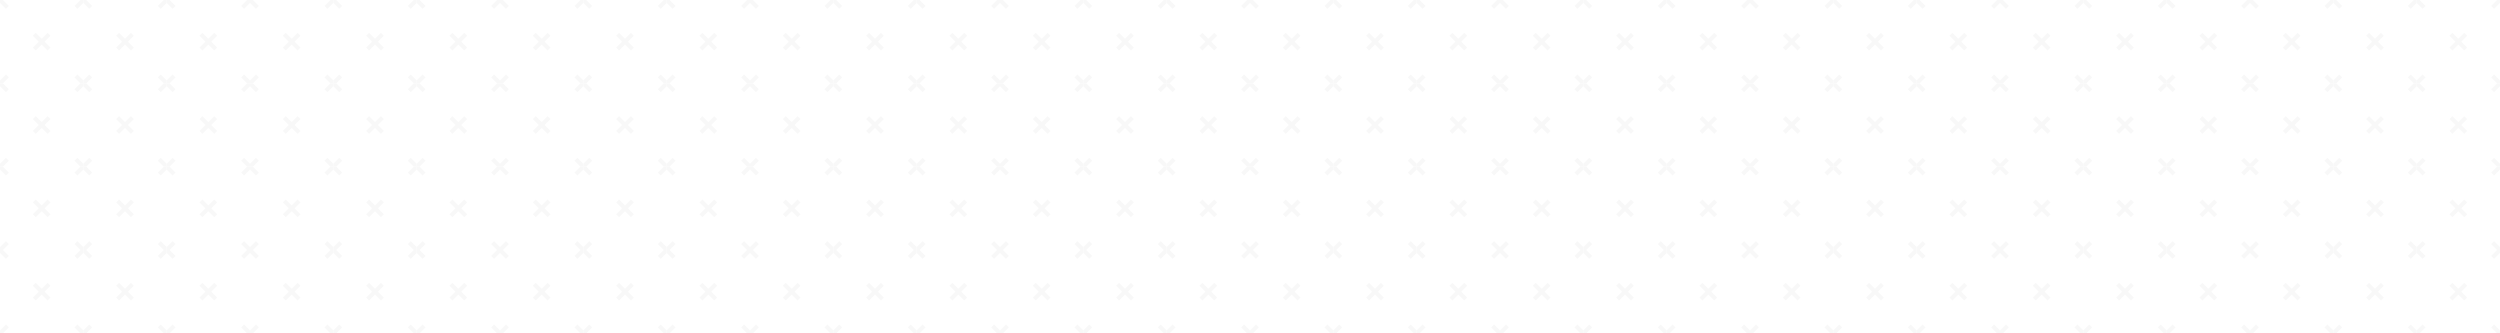 <?xml version="1.0" encoding="UTF-8"?>
<svg width="1200px" height="160px" viewBox="0 0 1200 160" version="1.1" xmlns="http://www.w3.org/2000/svg" xmlns:xlink="http://www.w3.org/1999/xlink">
    <!-- Generator: Sketch 52.5 (67469) - http://www.bohemiancoding.com/sketch -->
    <title>Group 7</title>
    <desc>Created with Sketch.</desc>
    <g id="Page-1" stroke="none" stroke-width="1" fill="none" fill-rule="evenodd" opacity="0.03">
        <g id="Desktop-HD" transform="translate(0, -672)" fill="#000000" fill-rule="nonzero">
            <g id="Group-7" transform="translate(0, 672)">
                <g id="Group-6">
                    <g id="Group-5">
                        <g id="Group-4">
                            <g id="Group-3">
                                <g id="hideout">
                                    <path d="M0,38.59 L2.83,35.76 L4.24,37.17 L1.41,40 L0,40 L0,38.59 Z M0,1.4 L2.83,4.23 L4.24,2.82 L1.41,0 L0,0 L0,1.41 L0,1.4 Z M38.59,40 L35.76,37.17 L37.17,35.76 L40,38.59 L40,40 L38.59,40 Z M40,1.41 L37.17,4.24 L35.76,2.83 L38.59,0 L40,0 L40,1.41 Z M20,18.6 L22.83,15.77 L24.24,17.18 L21.41,20 L24.24,22.83 L22.83,24.24 L20,21.41 L17.17,24.24 L15.76,22.83 L18.59,20 L15.76,17.17 L17.17,15.76 L20,18.59 L20,18.6 Z" id="Combined-Shape"></path>
                                </g>
                                <g id="hideout-copy" transform="translate(40, 0)">
                                    <path d="M0,38.59 L2.83,35.76 L4.24,37.17 L1.41,40 L0,40 L0,38.59 Z M0,1.4 L2.83,4.23 L4.24,2.82 L1.41,0 L0,0 L0,1.41 L0,1.4 Z M38.59,40 L35.76,37.17 L37.17,35.76 L40,38.59 L40,40 L38.59,40 Z M40,1.41 L37.17,4.24 L35.76,2.83 L38.59,0 L40,0 L40,1.41 Z M20,18.6 L22.83,15.77 L24.24,17.18 L21.41,20 L24.24,22.83 L22.83,24.24 L20,21.41 L17.17,24.24 L15.76,22.83 L18.59,20 L15.76,17.17 L17.17,15.76 L20,18.59 L20,18.6 Z" id="Combined-Shape"></path>
                                </g>
                                <g id="hideout-copy-2" transform="translate(80, 0)">
                                    <path d="M0,38.59 L2.83,35.76 L4.24,37.17 L1.41,40 L0,40 L0,38.59 Z M0,1.4 L2.83,4.23 L4.24,2.82 L1.41,0 L0,0 L0,1.41 L0,1.4 Z M38.59,40 L35.76,37.17 L37.17,35.76 L40,38.59 L40,40 L38.59,40 Z M40,1.41 L37.17,4.24 L35.76,2.83 L38.59,0 L40,0 L40,1.41 Z M20,18.6 L22.83,15.77 L24.24,17.18 L21.41,20 L24.24,22.83 L22.83,24.24 L20,21.41 L17.17,24.24 L15.76,22.83 L18.59,20 L15.76,17.17 L17.17,15.76 L20,18.59 L20,18.6 Z" id="Combined-Shape"></path>
                                </g>
                                <g id="hideout-copy-3" transform="translate(120, 0)">
                                    <path d="M0,38.59 L2.83,35.76 L4.24,37.17 L1.41,40 L0,40 L0,38.59 Z M0,1.4 L2.83,4.23 L4.24,2.82 L1.41,0 L0,0 L0,1.41 L0,1.4 Z M38.59,40 L35.76,37.17 L37.17,35.76 L40,38.59 L40,40 L38.59,40 Z M40,1.41 L37.17,4.24 L35.76,2.83 L38.59,0 L40,0 L40,1.41 Z M20,18.6 L22.83,15.77 L24.24,17.18 L21.41,20 L24.24,22.83 L22.83,24.24 L20,21.41 L17.17,24.24 L15.76,22.83 L18.59,20 L15.76,17.17 L17.17,15.76 L20,18.59 L20,18.6 Z" id="Combined-Shape"></path>
                                </g>
                            </g>
                            <g id="Group-3-Copy" transform="translate(160, 0)">
                                <g id="hideout">
                                    <path d="M0,38.59 L2.83,35.76 L4.24,37.17 L1.41,40 L0,40 L0,38.59 Z M0,1.4 L2.83,4.23 L4.24,2.82 L1.41,0 L0,0 L0,1.41 L0,1.4 Z M38.59,40 L35.76,37.17 L37.17,35.76 L40,38.59 L40,40 L38.59,40 Z M40,1.41 L37.17,4.24 L35.76,2.83 L38.59,0 L40,0 L40,1.41 Z M20,18.6 L22.83,15.77 L24.24,17.18 L21.41,20 L24.24,22.83 L22.83,24.24 L20,21.41 L17.17,24.24 L15.76,22.83 L18.59,20 L15.76,17.17 L17.17,15.76 L20,18.59 L20,18.6 Z" id="Combined-Shape"></path>
                                </g>
                                <g id="hideout-copy" transform="translate(40, 0)">
                                    <path d="M0,38.59 L2.83,35.76 L4.24,37.17 L1.41,40 L0,40 L0,38.59 Z M0,1.4 L2.83,4.23 L4.24,2.82 L1.41,0 L0,0 L0,1.41 L0,1.4 Z M38.59,40 L35.76,37.17 L37.17,35.76 L40,38.59 L40,40 L38.59,40 Z M40,1.41 L37.17,4.24 L35.76,2.83 L38.59,0 L40,0 L40,1.41 Z M20,18.6 L22.83,15.77 L24.24,17.18 L21.41,20 L24.24,22.83 L22.83,24.24 L20,21.41 L17.17,24.24 L15.76,22.83 L18.59,20 L15.76,17.17 L17.17,15.76 L20,18.59 L20,18.6 Z" id="Combined-Shape"></path>
                                </g>
                                <g id="hideout-copy-2" transform="translate(80, 0)">
                                    <path d="M0,38.59 L2.83,35.76 L4.24,37.17 L1.41,40 L0,40 L0,38.59 Z M0,1.4 L2.83,4.23 L4.24,2.82 L1.41,0 L0,0 L0,1.41 L0,1.4 Z M38.59,40 L35.76,37.17 L37.17,35.76 L40,38.59 L40,40 L38.59,40 Z M40,1.41 L37.17,4.24 L35.76,2.83 L38.59,0 L40,0 L40,1.41 Z M20,18.6 L22.83,15.77 L24.24,17.18 L21.41,20 L24.24,22.83 L22.83,24.24 L20,21.41 L17.17,24.24 L15.76,22.83 L18.59,20 L15.76,17.17 L17.17,15.76 L20,18.59 L20,18.6 Z" id="Combined-Shape"></path>
                                </g>
                                <g id="hideout-copy-3" transform="translate(120, 0)">
                                    <path d="M0,38.59 L2.83,35.76 L4.24,37.17 L1.41,40 L0,40 L0,38.59 Z M0,1.4 L2.83,4.23 L4.24,2.82 L1.41,0 L0,0 L0,1.41 L0,1.4 Z M38.59,40 L35.76,37.17 L37.17,35.76 L40,38.59 L40,40 L38.59,40 Z M40,1.41 L37.17,4.24 L35.76,2.83 L38.59,0 L40,0 L40,1.41 Z M20,18.6 L22.83,15.77 L24.24,17.18 L21.41,20 L24.24,22.83 L22.83,24.24 L20,21.41 L17.17,24.24 L15.76,22.83 L18.59,20 L15.76,17.17 L17.17,15.76 L20,18.59 L20,18.6 Z" id="Combined-Shape"></path>
                                </g>
                            </g>
                            <g id="Group-3-Copy-2" transform="translate(320, 0)">
                                <g id="hideout">
                                    <path d="M0,38.59 L2.83,35.76 L4.24,37.17 L1.41,40 L0,40 L0,38.59 Z M0,1.4 L2.83,4.23 L4.24,2.82 L1.41,0 L0,0 L0,1.41 L0,1.4 Z M38.59,40 L35.76,37.17 L37.17,35.76 L40,38.59 L40,40 L38.59,40 Z M40,1.41 L37.17,4.24 L35.76,2.83 L38.59,0 L40,0 L40,1.41 Z M20,18.6 L22.83,15.77 L24.24,17.18 L21.41,20 L24.24,22.83 L22.83,24.24 L20,21.41 L17.17,24.24 L15.76,22.83 L18.59,20 L15.76,17.17 L17.17,15.76 L20,18.59 L20,18.6 Z" id="Combined-Shape"></path>
                                </g>
                                <g id="hideout-copy" transform="translate(40, 0)">
                                    <path d="M0,38.59 L2.83,35.76 L4.24,37.17 L1.41,40 L0,40 L0,38.59 Z M0,1.4 L2.83,4.23 L4.24,2.82 L1.41,0 L0,0 L0,1.41 L0,1.4 Z M38.59,40 L35.76,37.17 L37.17,35.76 L40,38.59 L40,40 L38.59,40 Z M40,1.41 L37.17,4.24 L35.76,2.83 L38.59,0 L40,0 L40,1.41 Z M20,18.6 L22.83,15.77 L24.24,17.18 L21.41,20 L24.24,22.83 L22.83,24.24 L20,21.41 L17.17,24.24 L15.76,22.83 L18.59,20 L15.76,17.17 L17.17,15.76 L20,18.59 L20,18.6 Z" id="Combined-Shape"></path>
                                </g>
                                <g id="hideout-copy-2" transform="translate(80, 0)">
                                    <path d="M0,38.59 L2.83,35.76 L4.24,37.17 L1.41,40 L0,40 L0,38.59 Z M0,1.4 L2.83,4.23 L4.24,2.82 L1.41,0 L0,0 L0,1.41 L0,1.4 Z M38.59,40 L35.76,37.17 L37.17,35.76 L40,38.59 L40,40 L38.59,40 Z M40,1.41 L37.17,4.24 L35.76,2.83 L38.59,0 L40,0 L40,1.41 Z M20,18.6 L22.83,15.77 L24.24,17.18 L21.41,20 L24.24,22.83 L22.83,24.24 L20,21.41 L17.17,24.24 L15.76,22.83 L18.59,20 L15.76,17.17 L17.17,15.76 L20,18.59 L20,18.6 Z" id="Combined-Shape"></path>
                                </g>
                                <g id="hideout-copy-3" transform="translate(120, 0)">
                                    <path d="M0,38.59 L2.83,35.76 L4.24,37.17 L1.41,40 L0,40 L0,38.59 Z M0,1.4 L2.83,4.23 L4.24,2.82 L1.41,0 L0,0 L0,1.41 L0,1.4 Z M38.59,40 L35.76,37.17 L37.17,35.76 L40,38.59 L40,40 L38.59,40 Z M40,1.41 L37.17,4.24 L35.76,2.83 L38.59,0 L40,0 L40,1.41 Z M20,18.6 L22.83,15.77 L24.24,17.18 L21.41,20 L24.24,22.83 L22.83,24.24 L20,21.41 L17.17,24.24 L15.76,22.83 L18.59,20 L15.76,17.17 L17.17,15.76 L20,18.59 L20,18.6 Z" id="Combined-Shape"></path>
                                </g>
                            </g>
                        </g>
                        <g id="Group-4-Copy" transform="translate(480, 0)">
                            <g id="Group-3">
                                <g id="hideout">
                                    <path d="M0,38.59 L2.83,35.76 L4.24,37.17 L1.41,40 L0,40 L0,38.59 Z M0,1.4 L2.83,4.23 L4.24,2.82 L1.41,0 L0,0 L0,1.41 L0,1.4 Z M38.59,40 L35.76,37.17 L37.17,35.76 L40,38.59 L40,40 L38.59,40 Z M40,1.41 L37.17,4.24 L35.76,2.83 L38.59,0 L40,0 L40,1.41 Z M20,18.6 L22.83,15.77 L24.24,17.18 L21.41,20 L24.24,22.83 L22.83,24.24 L20,21.41 L17.17,24.24 L15.76,22.83 L18.59,20 L15.76,17.17 L17.17,15.76 L20,18.59 L20,18.6 Z" id="Combined-Shape"></path>
                                </g>
                                <g id="hideout-copy" transform="translate(40, 0)">
                                    <path d="M0,38.59 L2.83,35.76 L4.24,37.17 L1.41,40 L0,40 L0,38.59 Z M0,1.4 L2.83,4.23 L4.24,2.82 L1.41,0 L0,0 L0,1.41 L0,1.4 Z M38.59,40 L35.76,37.17 L37.17,35.76 L40,38.59 L40,40 L38.59,40 Z M40,1.41 L37.17,4.24 L35.76,2.83 L38.59,0 L40,0 L40,1.41 Z M20,18.6 L22.83,15.77 L24.24,17.18 L21.41,20 L24.24,22.83 L22.83,24.24 L20,21.41 L17.17,24.24 L15.76,22.83 L18.59,20 L15.76,17.17 L17.17,15.76 L20,18.59 L20,18.6 Z" id="Combined-Shape"></path>
                                </g>
                                <g id="hideout-copy-2" transform="translate(80, 0)">
                                    <path d="M0,38.59 L2.83,35.76 L4.24,37.17 L1.41,40 L0,40 L0,38.59 Z M0,1.4 L2.83,4.23 L4.24,2.82 L1.41,0 L0,0 L0,1.41 L0,1.4 Z M38.59,40 L35.76,37.17 L37.17,35.76 L40,38.59 L40,40 L38.59,40 Z M40,1.41 L37.17,4.24 L35.76,2.83 L38.59,0 L40,0 L40,1.41 Z M20,18.6 L22.83,15.77 L24.24,17.18 L21.41,20 L24.24,22.83 L22.83,24.24 L20,21.41 L17.17,24.24 L15.76,22.83 L18.59,20 L15.76,17.17 L17.17,15.76 L20,18.59 L20,18.6 Z" id="Combined-Shape"></path>
                                </g>
                                <g id="hideout-copy-3" transform="translate(120, 0)">
                                    <path d="M0,38.59 L2.83,35.76 L4.24,37.17 L1.41,40 L0,40 L0,38.59 Z M0,1.4 L2.83,4.23 L4.24,2.82 L1.41,0 L0,0 L0,1.41 L0,1.4 Z M38.59,40 L35.76,37.17 L37.17,35.76 L40,38.59 L40,40 L38.59,40 Z M40,1.41 L37.17,4.24 L35.76,2.83 L38.59,0 L40,0 L40,1.41 Z M20,18.6 L22.83,15.77 L24.24,17.18 L21.41,20 L24.24,22.83 L22.83,24.24 L20,21.41 L17.17,24.24 L15.76,22.83 L18.59,20 L15.76,17.17 L17.17,15.76 L20,18.59 L20,18.6 Z" id="Combined-Shape"></path>
                                </g>
                            </g>
                            <g id="Group-3-Copy" transform="translate(160, 0)">
                                <g id="hideout">
                                    <path d="M0,38.59 L2.83,35.76 L4.24,37.17 L1.41,40 L0,40 L0,38.59 Z M0,1.4 L2.83,4.23 L4.24,2.82 L1.41,0 L0,0 L0,1.41 L0,1.4 Z M38.59,40 L35.76,37.17 L37.17,35.76 L40,38.59 L40,40 L38.59,40 Z M40,1.41 L37.17,4.24 L35.76,2.83 L38.59,0 L40,0 L40,1.41 Z M20,18.6 L22.83,15.77 L24.24,17.18 L21.41,20 L24.24,22.83 L22.83,24.24 L20,21.41 L17.17,24.24 L15.76,22.83 L18.59,20 L15.76,17.17 L17.17,15.76 L20,18.59 L20,18.6 Z" id="Combined-Shape"></path>
                                </g>
                                <g id="hideout-copy" transform="translate(40, 0)">
                                    <path d="M0,38.59 L2.83,35.76 L4.24,37.17 L1.41,40 L0,40 L0,38.59 Z M0,1.4 L2.83,4.23 L4.24,2.82 L1.41,0 L0,0 L0,1.41 L0,1.4 Z M38.59,40 L35.76,37.17 L37.17,35.76 L40,38.59 L40,40 L38.59,40 Z M40,1.41 L37.17,4.24 L35.76,2.83 L38.59,0 L40,0 L40,1.41 Z M20,18.6 L22.83,15.77 L24.24,17.18 L21.41,20 L24.24,22.83 L22.83,24.24 L20,21.41 L17.17,24.24 L15.76,22.83 L18.59,20 L15.76,17.17 L17.17,15.76 L20,18.59 L20,18.6 Z" id="Combined-Shape"></path>
                                </g>
                                <g id="hideout-copy-2" transform="translate(80, 0)">
                                    <path d="M0,38.59 L2.83,35.76 L4.24,37.17 L1.41,40 L0,40 L0,38.59 Z M0,1.4 L2.83,4.23 L4.24,2.82 L1.41,0 L0,0 L0,1.41 L0,1.4 Z M38.59,40 L35.76,37.17 L37.17,35.76 L40,38.59 L40,40 L38.59,40 Z M40,1.41 L37.17,4.24 L35.76,2.83 L38.59,0 L40,0 L40,1.41 Z M20,18.6 L22.83,15.77 L24.24,17.18 L21.41,20 L24.24,22.83 L22.83,24.24 L20,21.41 L17.17,24.24 L15.76,22.83 L18.59,20 L15.76,17.17 L17.17,15.76 L20,18.59 L20,18.6 Z" id="Combined-Shape"></path>
                                </g>
                                <g id="hideout-copy-3" transform="translate(120, 0)">
                                    <path d="M0,38.59 L2.83,35.76 L4.24,37.17 L1.41,40 L0,40 L0,38.59 Z M0,1.4 L2.83,4.23 L4.24,2.82 L1.41,0 L0,0 L0,1.41 L0,1.4 Z M38.59,40 L35.76,37.17 L37.17,35.76 L40,38.59 L40,40 L38.59,40 Z M40,1.41 L37.17,4.24 L35.76,2.83 L38.59,0 L40,0 L40,1.41 Z M20,18.6 L22.83,15.77 L24.24,17.18 L21.41,20 L24.24,22.83 L22.83,24.24 L20,21.41 L17.17,24.24 L15.76,22.83 L18.59,20 L15.76,17.17 L17.17,15.76 L20,18.59 L20,18.6 Z" id="Combined-Shape"></path>
                                </g>
                            </g>
                            <g id="Group-3-Copy-2" transform="translate(320, 0)">
                                <g id="hideout">
                                    <path d="M0,38.59 L2.83,35.76 L4.24,37.17 L1.41,40 L0,40 L0,38.59 Z M0,1.4 L2.83,4.23 L4.24,2.82 L1.41,0 L0,0 L0,1.41 L0,1.4 Z M38.59,40 L35.76,37.17 L37.17,35.76 L40,38.59 L40,40 L38.59,40 Z M40,1.41 L37.17,4.24 L35.76,2.83 L38.59,0 L40,0 L40,1.41 Z M20,18.6 L22.83,15.77 L24.24,17.18 L21.41,20 L24.24,22.83 L22.83,24.24 L20,21.41 L17.17,24.24 L15.76,22.83 L18.59,20 L15.76,17.17 L17.17,15.76 L20,18.59 L20,18.6 Z" id="Combined-Shape"></path>
                                </g>
                                <g id="hideout-copy" transform="translate(40, 0)">
                                    <path d="M0,38.59 L2.83,35.76 L4.24,37.17 L1.41,40 L0,40 L0,38.59 Z M0,1.4 L2.83,4.23 L4.24,2.82 L1.41,0 L0,0 L0,1.41 L0,1.4 Z M38.59,40 L35.76,37.17 L37.17,35.76 L40,38.59 L40,40 L38.59,40 Z M40,1.41 L37.17,4.24 L35.76,2.83 L38.59,0 L40,0 L40,1.41 Z M20,18.6 L22.83,15.77 L24.24,17.18 L21.41,20 L24.24,22.83 L22.83,24.24 L20,21.41 L17.17,24.24 L15.76,22.83 L18.59,20 L15.76,17.17 L17.17,15.76 L20,18.59 L20,18.6 Z" id="Combined-Shape"></path>
                                </g>
                                <g id="hideout-copy-2" transform="translate(80, 0)">
                                    <path d="M0,38.59 L2.83,35.76 L4.24,37.17 L1.41,40 L0,40 L0,38.59 Z M0,1.4 L2.83,4.23 L4.24,2.82 L1.41,0 L0,0 L0,1.41 L0,1.4 Z M38.59,40 L35.76,37.17 L37.17,35.76 L40,38.59 L40,40 L38.59,40 Z M40,1.41 L37.17,4.24 L35.76,2.83 L38.59,0 L40,0 L40,1.41 Z M20,18.6 L22.83,15.77 L24.24,17.18 L21.41,20 L24.24,22.83 L22.83,24.24 L20,21.41 L17.17,24.24 L15.76,22.83 L18.59,20 L15.76,17.17 L17.17,15.76 L20,18.59 L20,18.6 Z" id="Combined-Shape"></path>
                                </g>
                                <g id="hideout-copy-3" transform="translate(120, 0)">
                                    <path d="M0,38.59 L2.83,35.76 L4.24,37.17 L1.41,40 L0,40 L0,38.59 Z M0,1.4 L2.83,4.23 L4.24,2.82 L1.41,0 L0,0 L0,1.41 L0,1.4 Z M38.59,40 L35.76,37.17 L37.17,35.76 L40,38.59 L40,40 L38.59,40 Z M40,1.41 L37.17,4.24 L35.76,2.83 L38.59,0 L40,0 L40,1.41 Z M20,18.6 L22.83,15.77 L24.24,17.18 L21.41,20 L24.24,22.83 L22.83,24.24 L20,21.41 L17.17,24.24 L15.76,22.83 L18.59,20 L15.76,17.17 L17.17,15.76 L20,18.59 L20,18.6 Z" id="Combined-Shape"></path>
                                </g>
                            </g>
                        </g>
                        <g id="Group-4-Copy-2" transform="translate(960, 0)">
                            <g id="Group-3">
                                <g id="hideout">
                                    <path d="M0,38.59 L2.83,35.76 L4.24,37.17 L1.41,40 L0,40 L0,38.59 Z M0,1.4 L2.83,4.23 L4.24,2.82 L1.41,0 L0,0 L0,1.41 L0,1.4 Z M38.59,40 L35.76,37.17 L37.17,35.76 L40,38.59 L40,40 L38.59,40 Z M40,1.41 L37.17,4.24 L35.76,2.83 L38.59,0 L40,0 L40,1.41 Z M20,18.6 L22.83,15.77 L24.24,17.18 L21.41,20 L24.24,22.83 L22.83,24.24 L20,21.41 L17.17,24.24 L15.76,22.83 L18.59,20 L15.76,17.17 L17.17,15.76 L20,18.59 L20,18.6 Z" id="Combined-Shape"></path>
                                </g>
                                <g id="hideout-copy" transform="translate(40, 0)">
                                    <path d="M0,38.59 L2.83,35.76 L4.24,37.17 L1.41,40 L0,40 L0,38.59 Z M0,1.4 L2.83,4.23 L4.24,2.82 L1.41,0 L0,0 L0,1.41 L0,1.4 Z M38.59,40 L35.76,37.17 L37.17,35.76 L40,38.59 L40,40 L38.59,40 Z M40,1.41 L37.17,4.24 L35.76,2.83 L38.59,0 L40,0 L40,1.41 Z M20,18.6 L22.83,15.77 L24.24,17.18 L21.41,20 L24.24,22.83 L22.83,24.24 L20,21.41 L17.17,24.24 L15.76,22.83 L18.59,20 L15.76,17.17 L17.17,15.76 L20,18.59 L20,18.6 Z" id="Combined-Shape"></path>
                                </g>
                                <g id="hideout-copy-2" transform="translate(80, 0)">
                                    <path d="M0,38.59 L2.83,35.76 L4.24,37.17 L1.41,40 L0,40 L0,38.59 Z M0,1.4 L2.83,4.23 L4.24,2.82 L1.41,0 L0,0 L0,1.41 L0,1.4 Z M38.59,40 L35.76,37.17 L37.17,35.76 L40,38.59 L40,40 L38.59,40 Z M40,1.41 L37.17,4.24 L35.76,2.83 L38.59,0 L40,0 L40,1.41 Z M20,18.6 L22.83,15.77 L24.24,17.18 L21.41,20 L24.24,22.83 L22.83,24.24 L20,21.41 L17.17,24.24 L15.76,22.83 L18.59,20 L15.76,17.17 L17.17,15.76 L20,18.59 L20,18.6 Z" id="Combined-Shape"></path>
                                </g>
                                <g id="hideout-copy-3" transform="translate(120, 0)">
                                    <path d="M0,38.59 L2.83,35.76 L4.24,37.17 L1.41,40 L0,40 L0,38.59 Z M0,1.4 L2.83,4.23 L4.24,2.82 L1.41,0 L0,0 L0,1.41 L0,1.4 Z M38.59,40 L35.76,37.17 L37.17,35.76 L40,38.59 L40,40 L38.59,40 Z M40,1.41 L37.17,4.24 L35.76,2.83 L38.59,0 L40,0 L40,1.41 Z M20,18.6 L22.83,15.77 L24.24,17.18 L21.41,20 L24.24,22.83 L22.83,24.24 L20,21.41 L17.17,24.24 L15.76,22.83 L18.59,20 L15.76,17.17 L17.17,15.76 L20,18.59 L20,18.6 Z" id="Combined-Shape"></path>
                                </g>
                            </g>
                            <g id="Group-3-Copy" transform="translate(160, 0)">
                                <g id="hideout">
                                    <path d="M0,38.59 L2.83,35.76 L4.24,37.17 L1.41,40 L0,40 L0,38.59 Z M0,1.4 L2.83,4.23 L4.24,2.82 L1.41,0 L0,0 L0,1.41 L0,1.4 Z M38.59,40 L35.76,37.17 L37.17,35.76 L40,38.59 L40,40 L38.59,40 Z M40,1.41 L37.17,4.24 L35.76,2.83 L38.59,0 L40,0 L40,1.41 Z M20,18.6 L22.83,15.77 L24.24,17.18 L21.41,20 L24.24,22.83 L22.83,24.24 L20,21.41 L17.17,24.24 L15.76,22.83 L18.59,20 L15.76,17.17 L17.17,15.76 L20,18.59 L20,18.6 Z" id="Combined-Shape"></path>
                                </g>
                                <g id="hideout-copy" transform="translate(40, 0)">
                                    <path d="M0,38.59 L2.83,35.76 L4.24,37.17 L1.41,40 L0,40 L0,38.59 Z M0,1.4 L2.83,4.23 L4.24,2.82 L1.41,0 L0,0 L0,1.41 L0,1.4 Z M38.59,40 L35.76,37.17 L37.17,35.76 L40,38.59 L40,40 L38.59,40 Z M40,1.41 L37.17,4.24 L35.76,2.83 L38.59,0 L40,0 L40,1.41 Z M20,18.6 L22.83,15.77 L24.24,17.18 L21.41,20 L24.24,22.83 L22.83,24.24 L20,21.41 L17.17,24.24 L15.76,22.83 L18.59,20 L15.76,17.17 L17.17,15.76 L20,18.59 L20,18.6 Z" id="Combined-Shape"></path>
                                </g>
                            </g>
                        </g>
                    </g>
                    <g id="Group-5-Copy" transform="translate(0, 40)">
                        <g id="Group-4">
                            <g id="Group-3">
                                <g id="hideout">
                                    <path d="M0,38.59 L2.83,35.76 L4.24,37.17 L1.41,40 L0,40 L0,38.59 Z M0,1.4 L2.83,4.23 L4.24,2.82 L1.41,0 L0,0 L0,1.41 L0,1.4 Z M38.59,40 L35.76,37.17 L37.17,35.76 L40,38.59 L40,40 L38.59,40 Z M40,1.41 L37.17,4.24 L35.76,2.83 L38.59,0 L40,0 L40,1.41 Z M20,18.6 L22.83,15.77 L24.24,17.18 L21.41,20 L24.24,22.83 L22.83,24.24 L20,21.41 L17.17,24.24 L15.76,22.83 L18.59,20 L15.76,17.17 L17.17,15.76 L20,18.59 L20,18.6 Z" id="Combined-Shape"></path>
                                </g>
                                <g id="hideout-copy" transform="translate(40, 0)">
                                    <path d="M0,38.59 L2.83,35.76 L4.24,37.17 L1.41,40 L0,40 L0,38.59 Z M0,1.4 L2.83,4.23 L4.24,2.82 L1.41,0 L0,0 L0,1.41 L0,1.4 Z M38.59,40 L35.76,37.17 L37.17,35.76 L40,38.59 L40,40 L38.59,40 Z M40,1.41 L37.17,4.24 L35.76,2.83 L38.59,0 L40,0 L40,1.41 Z M20,18.6 L22.83,15.77 L24.24,17.18 L21.41,20 L24.24,22.83 L22.83,24.24 L20,21.41 L17.17,24.24 L15.76,22.83 L18.59,20 L15.76,17.17 L17.17,15.76 L20,18.59 L20,18.6 Z" id="Combined-Shape"></path>
                                </g>
                                <g id="hideout-copy-2" transform="translate(80, 0)">
                                    <path d="M0,38.59 L2.83,35.76 L4.24,37.17 L1.41,40 L0,40 L0,38.59 Z M0,1.4 L2.83,4.23 L4.24,2.82 L1.41,0 L0,0 L0,1.41 L0,1.4 Z M38.59,40 L35.76,37.17 L37.17,35.76 L40,38.59 L40,40 L38.59,40 Z M40,1.41 L37.17,4.24 L35.76,2.83 L38.59,0 L40,0 L40,1.41 Z M20,18.6 L22.83,15.77 L24.24,17.18 L21.41,20 L24.24,22.83 L22.83,24.24 L20,21.41 L17.17,24.24 L15.76,22.83 L18.59,20 L15.76,17.17 L17.17,15.76 L20,18.59 L20,18.6 Z" id="Combined-Shape"></path>
                                </g>
                                <g id="hideout-copy-3" transform="translate(120, 0)">
                                    <path d="M0,38.59 L2.83,35.76 L4.24,37.17 L1.41,40 L0,40 L0,38.59 Z M0,1.4 L2.83,4.23 L4.24,2.82 L1.41,0 L0,0 L0,1.41 L0,1.4 Z M38.59,40 L35.76,37.17 L37.17,35.76 L40,38.59 L40,40 L38.59,40 Z M40,1.41 L37.17,4.24 L35.76,2.83 L38.59,0 L40,0 L40,1.41 Z M20,18.6 L22.83,15.77 L24.24,17.18 L21.41,20 L24.24,22.83 L22.83,24.24 L20,21.41 L17.17,24.24 L15.76,22.83 L18.59,20 L15.76,17.17 L17.17,15.76 L20,18.59 L20,18.6 Z" id="Combined-Shape"></path>
                                </g>
                            </g>
                            <g id="Group-3-Copy" transform="translate(160, 0)">
                                <g id="hideout">
                                    <path d="M0,38.59 L2.83,35.76 L4.24,37.17 L1.41,40 L0,40 L0,38.59 Z M0,1.4 L2.83,4.23 L4.24,2.82 L1.41,0 L0,0 L0,1.41 L0,1.4 Z M38.59,40 L35.76,37.17 L37.17,35.76 L40,38.59 L40,40 L38.59,40 Z M40,1.41 L37.17,4.24 L35.76,2.83 L38.59,0 L40,0 L40,1.41 Z M20,18.6 L22.83,15.77 L24.24,17.18 L21.41,20 L24.24,22.83 L22.83,24.24 L20,21.41 L17.17,24.24 L15.76,22.83 L18.59,20 L15.76,17.17 L17.17,15.76 L20,18.59 L20,18.6 Z" id="Combined-Shape"></path>
                                </g>
                                <g id="hideout-copy" transform="translate(40, 0)">
                                    <path d="M0,38.59 L2.83,35.76 L4.24,37.17 L1.41,40 L0,40 L0,38.59 Z M0,1.4 L2.83,4.23 L4.24,2.82 L1.41,0 L0,0 L0,1.41 L0,1.4 Z M38.59,40 L35.76,37.17 L37.17,35.76 L40,38.59 L40,40 L38.59,40 Z M40,1.41 L37.17,4.24 L35.76,2.83 L38.59,0 L40,0 L40,1.41 Z M20,18.6 L22.83,15.77 L24.24,17.18 L21.41,20 L24.24,22.83 L22.83,24.24 L20,21.41 L17.17,24.24 L15.76,22.83 L18.59,20 L15.76,17.17 L17.17,15.76 L20,18.59 L20,18.6 Z" id="Combined-Shape"></path>
                                </g>
                                <g id="hideout-copy-2" transform="translate(80, 0)">
                                    <path d="M0,38.59 L2.83,35.76 L4.24,37.17 L1.41,40 L0,40 L0,38.59 Z M0,1.4 L2.83,4.23 L4.24,2.82 L1.41,0 L0,0 L0,1.41 L0,1.4 Z M38.59,40 L35.76,37.17 L37.17,35.76 L40,38.59 L40,40 L38.59,40 Z M40,1.41 L37.17,4.24 L35.76,2.83 L38.59,0 L40,0 L40,1.41 Z M20,18.6 L22.83,15.77 L24.24,17.18 L21.41,20 L24.24,22.83 L22.83,24.24 L20,21.41 L17.17,24.24 L15.76,22.83 L18.59,20 L15.76,17.17 L17.17,15.76 L20,18.59 L20,18.6 Z" id="Combined-Shape"></path>
                                </g>
                                <g id="hideout-copy-3" transform="translate(120, 0)">
                                    <path d="M0,38.59 L2.83,35.76 L4.24,37.17 L1.41,40 L0,40 L0,38.59 Z M0,1.4 L2.83,4.23 L4.24,2.82 L1.41,0 L0,0 L0,1.41 L0,1.4 Z M38.59,40 L35.76,37.17 L37.17,35.76 L40,38.59 L40,40 L38.59,40 Z M40,1.41 L37.17,4.24 L35.76,2.83 L38.59,0 L40,0 L40,1.41 Z M20,18.6 L22.83,15.77 L24.24,17.18 L21.41,20 L24.24,22.83 L22.83,24.24 L20,21.41 L17.17,24.24 L15.76,22.83 L18.59,20 L15.76,17.17 L17.17,15.76 L20,18.59 L20,18.6 Z" id="Combined-Shape"></path>
                                </g>
                            </g>
                            <g id="Group-3-Copy-2" transform="translate(320, 0)">
                                <g id="hideout">
                                    <path d="M0,38.59 L2.83,35.76 L4.24,37.17 L1.41,40 L0,40 L0,38.59 Z M0,1.4 L2.83,4.23 L4.24,2.82 L1.41,0 L0,0 L0,1.41 L0,1.4 Z M38.59,40 L35.76,37.17 L37.17,35.76 L40,38.59 L40,40 L38.59,40 Z M40,1.41 L37.17,4.24 L35.76,2.83 L38.59,0 L40,0 L40,1.41 Z M20,18.6 L22.83,15.77 L24.24,17.18 L21.41,20 L24.24,22.83 L22.83,24.24 L20,21.41 L17.17,24.24 L15.76,22.83 L18.59,20 L15.76,17.17 L17.17,15.76 L20,18.59 L20,18.6 Z" id="Combined-Shape"></path>
                                </g>
                                <g id="hideout-copy" transform="translate(40, 0)">
                                    <path d="M0,38.59 L2.83,35.76 L4.24,37.17 L1.41,40 L0,40 L0,38.59 Z M0,1.4 L2.83,4.23 L4.24,2.82 L1.41,0 L0,0 L0,1.41 L0,1.4 Z M38.59,40 L35.76,37.17 L37.17,35.76 L40,38.59 L40,40 L38.59,40 Z M40,1.41 L37.17,4.24 L35.76,2.83 L38.59,0 L40,0 L40,1.41 Z M20,18.6 L22.83,15.77 L24.24,17.18 L21.41,20 L24.24,22.83 L22.83,24.24 L20,21.41 L17.17,24.24 L15.76,22.83 L18.59,20 L15.76,17.17 L17.17,15.76 L20,18.59 L20,18.6 Z" id="Combined-Shape"></path>
                                </g>
                                <g id="hideout-copy-2" transform="translate(80, 0)">
                                    <path d="M0,38.59 L2.83,35.76 L4.24,37.17 L1.41,40 L0,40 L0,38.59 Z M0,1.4 L2.83,4.23 L4.24,2.82 L1.41,0 L0,0 L0,1.41 L0,1.4 Z M38.59,40 L35.76,37.17 L37.17,35.76 L40,38.59 L40,40 L38.59,40 Z M40,1.41 L37.17,4.24 L35.76,2.83 L38.59,0 L40,0 L40,1.41 Z M20,18.6 L22.83,15.77 L24.24,17.18 L21.41,20 L24.24,22.83 L22.83,24.24 L20,21.41 L17.17,24.24 L15.76,22.83 L18.59,20 L15.76,17.17 L17.17,15.76 L20,18.59 L20,18.6 Z" id="Combined-Shape"></path>
                                </g>
                                <g id="hideout-copy-3" transform="translate(120, 0)">
                                    <path d="M0,38.59 L2.83,35.76 L4.24,37.17 L1.41,40 L0,40 L0,38.59 Z M0,1.4 L2.83,4.23 L4.24,2.82 L1.41,0 L0,0 L0,1.41 L0,1.4 Z M38.59,40 L35.76,37.17 L37.17,35.76 L40,38.59 L40,40 L38.59,40 Z M40,1.41 L37.17,4.24 L35.76,2.83 L38.59,0 L40,0 L40,1.41 Z M20,18.6 L22.83,15.77 L24.24,17.18 L21.41,20 L24.24,22.83 L22.83,24.24 L20,21.41 L17.17,24.24 L15.76,22.83 L18.59,20 L15.76,17.17 L17.17,15.76 L20,18.59 L20,18.6 Z" id="Combined-Shape"></path>
                                </g>
                            </g>
                        </g>
                        <g id="Group-4-Copy" transform="translate(480, 0)">
                            <g id="Group-3">
                                <g id="hideout">
                                    <path d="M0,38.59 L2.83,35.76 L4.24,37.17 L1.41,40 L0,40 L0,38.59 Z M0,1.4 L2.83,4.23 L4.24,2.82 L1.41,0 L0,0 L0,1.41 L0,1.4 Z M38.59,40 L35.76,37.17 L37.17,35.76 L40,38.59 L40,40 L38.59,40 Z M40,1.41 L37.17,4.24 L35.76,2.83 L38.59,0 L40,0 L40,1.41 Z M20,18.6 L22.83,15.77 L24.24,17.18 L21.41,20 L24.24,22.83 L22.83,24.24 L20,21.41 L17.17,24.24 L15.76,22.83 L18.59,20 L15.76,17.17 L17.17,15.76 L20,18.59 L20,18.6 Z" id="Combined-Shape"></path>
                                </g>
                                <g id="hideout-copy" transform="translate(40, 0)">
                                    <path d="M0,38.59 L2.83,35.76 L4.24,37.17 L1.41,40 L0,40 L0,38.59 Z M0,1.4 L2.83,4.23 L4.24,2.82 L1.41,0 L0,0 L0,1.41 L0,1.4 Z M38.59,40 L35.76,37.17 L37.17,35.76 L40,38.59 L40,40 L38.59,40 Z M40,1.41 L37.17,4.24 L35.76,2.83 L38.59,0 L40,0 L40,1.41 Z M20,18.6 L22.83,15.77 L24.24,17.18 L21.41,20 L24.24,22.83 L22.83,24.24 L20,21.41 L17.17,24.24 L15.76,22.83 L18.59,20 L15.76,17.17 L17.17,15.76 L20,18.59 L20,18.6 Z" id="Combined-Shape"></path>
                                </g>
                                <g id="hideout-copy-2" transform="translate(80, 0)">
                                    <path d="M0,38.59 L2.83,35.76 L4.24,37.17 L1.41,40 L0,40 L0,38.59 Z M0,1.4 L2.83,4.23 L4.24,2.82 L1.41,0 L0,0 L0,1.41 L0,1.4 Z M38.59,40 L35.76,37.17 L37.17,35.76 L40,38.59 L40,40 L38.59,40 Z M40,1.41 L37.17,4.24 L35.76,2.83 L38.59,0 L40,0 L40,1.41 Z M20,18.6 L22.83,15.77 L24.24,17.18 L21.41,20 L24.24,22.83 L22.83,24.24 L20,21.41 L17.17,24.24 L15.76,22.83 L18.59,20 L15.76,17.17 L17.17,15.76 L20,18.59 L20,18.6 Z" id="Combined-Shape"></path>
                                </g>
                                <g id="hideout-copy-3" transform="translate(120, 0)">
                                    <path d="M0,38.59 L2.83,35.76 L4.24,37.17 L1.41,40 L0,40 L0,38.59 Z M0,1.4 L2.83,4.23 L4.24,2.82 L1.41,0 L0,0 L0,1.41 L0,1.4 Z M38.59,40 L35.76,37.17 L37.17,35.76 L40,38.59 L40,40 L38.59,40 Z M40,1.41 L37.17,4.24 L35.76,2.83 L38.59,0 L40,0 L40,1.41 Z M20,18.6 L22.83,15.77 L24.24,17.18 L21.41,20 L24.24,22.83 L22.83,24.24 L20,21.41 L17.17,24.24 L15.76,22.83 L18.59,20 L15.76,17.17 L17.17,15.76 L20,18.59 L20,18.6 Z" id="Combined-Shape"></path>
                                </g>
                            </g>
                            <g id="Group-3-Copy" transform="translate(160, 0)">
                                <g id="hideout">
                                    <path d="M0,38.59 L2.83,35.76 L4.24,37.17 L1.41,40 L0,40 L0,38.59 Z M0,1.4 L2.83,4.23 L4.24,2.82 L1.41,0 L0,0 L0,1.41 L0,1.4 Z M38.59,40 L35.76,37.17 L37.17,35.76 L40,38.59 L40,40 L38.59,40 Z M40,1.41 L37.17,4.24 L35.76,2.83 L38.59,0 L40,0 L40,1.41 Z M20,18.6 L22.83,15.77 L24.24,17.18 L21.41,20 L24.24,22.83 L22.83,24.24 L20,21.41 L17.17,24.24 L15.76,22.83 L18.59,20 L15.76,17.17 L17.17,15.76 L20,18.59 L20,18.6 Z" id="Combined-Shape"></path>
                                </g>
                                <g id="hideout-copy" transform="translate(40, 0)">
                                    <path d="M0,38.59 L2.83,35.76 L4.24,37.17 L1.41,40 L0,40 L0,38.59 Z M0,1.4 L2.83,4.23 L4.24,2.82 L1.41,0 L0,0 L0,1.41 L0,1.4 Z M38.59,40 L35.76,37.17 L37.17,35.76 L40,38.59 L40,40 L38.59,40 Z M40,1.41 L37.17,4.24 L35.76,2.83 L38.59,0 L40,0 L40,1.41 Z M20,18.6 L22.83,15.77 L24.24,17.18 L21.41,20 L24.24,22.83 L22.83,24.24 L20,21.41 L17.17,24.24 L15.76,22.83 L18.59,20 L15.76,17.17 L17.17,15.76 L20,18.59 L20,18.6 Z" id="Combined-Shape"></path>
                                </g>
                                <g id="hideout-copy-2" transform="translate(80, 0)">
                                    <path d="M0,38.59 L2.83,35.76 L4.24,37.17 L1.41,40 L0,40 L0,38.59 Z M0,1.4 L2.83,4.23 L4.24,2.82 L1.41,0 L0,0 L0,1.41 L0,1.4 Z M38.59,40 L35.76,37.17 L37.17,35.76 L40,38.59 L40,40 L38.59,40 Z M40,1.41 L37.17,4.24 L35.76,2.83 L38.59,0 L40,0 L40,1.41 Z M20,18.6 L22.83,15.77 L24.24,17.18 L21.41,20 L24.24,22.83 L22.83,24.24 L20,21.41 L17.17,24.24 L15.76,22.83 L18.59,20 L15.76,17.17 L17.17,15.76 L20,18.59 L20,18.6 Z" id="Combined-Shape"></path>
                                </g>
                                <g id="hideout-copy-3" transform="translate(120, 0)">
                                    <path d="M0,38.59 L2.83,35.76 L4.24,37.17 L1.41,40 L0,40 L0,38.59 Z M0,1.4 L2.83,4.23 L4.24,2.82 L1.41,0 L0,0 L0,1.41 L0,1.4 Z M38.59,40 L35.76,37.17 L37.17,35.76 L40,38.59 L40,40 L38.59,40 Z M40,1.41 L37.17,4.24 L35.76,2.83 L38.59,0 L40,0 L40,1.41 Z M20,18.6 L22.83,15.77 L24.24,17.18 L21.41,20 L24.24,22.83 L22.83,24.24 L20,21.41 L17.17,24.24 L15.76,22.83 L18.59,20 L15.76,17.17 L17.17,15.76 L20,18.59 L20,18.6 Z" id="Combined-Shape"></path>
                                </g>
                            </g>
                            <g id="Group-3-Copy-2" transform="translate(320, 0)">
                                <g id="hideout">
                                    <path d="M0,38.59 L2.83,35.76 L4.24,37.17 L1.41,40 L0,40 L0,38.59 Z M0,1.4 L2.83,4.23 L4.24,2.82 L1.41,0 L0,0 L0,1.41 L0,1.4 Z M38.59,40 L35.76,37.17 L37.17,35.76 L40,38.59 L40,40 L38.59,40 Z M40,1.41 L37.17,4.24 L35.76,2.83 L38.59,0 L40,0 L40,1.41 Z M20,18.6 L22.83,15.77 L24.24,17.18 L21.41,20 L24.24,22.83 L22.83,24.24 L20,21.41 L17.17,24.24 L15.76,22.83 L18.59,20 L15.76,17.17 L17.17,15.76 L20,18.59 L20,18.6 Z" id="Combined-Shape"></path>
                                </g>
                                <g id="hideout-copy" transform="translate(40, 0)">
                                    <path d="M0,38.59 L2.83,35.76 L4.24,37.17 L1.41,40 L0,40 L0,38.59 Z M0,1.4 L2.83,4.23 L4.24,2.82 L1.41,0 L0,0 L0,1.41 L0,1.4 Z M38.59,40 L35.76,37.17 L37.17,35.76 L40,38.59 L40,40 L38.59,40 Z M40,1.41 L37.17,4.24 L35.76,2.83 L38.59,0 L40,0 L40,1.41 Z M20,18.6 L22.83,15.77 L24.24,17.18 L21.41,20 L24.24,22.83 L22.83,24.24 L20,21.41 L17.17,24.24 L15.76,22.83 L18.59,20 L15.76,17.17 L17.17,15.76 L20,18.59 L20,18.6 Z" id="Combined-Shape"></path>
                                </g>
                                <g id="hideout-copy-2" transform="translate(80, 0)">
                                    <path d="M0,38.59 L2.83,35.76 L4.24,37.17 L1.41,40 L0,40 L0,38.59 Z M0,1.4 L2.83,4.23 L4.24,2.82 L1.41,0 L0,0 L0,1.41 L0,1.4 Z M38.59,40 L35.76,37.17 L37.17,35.76 L40,38.59 L40,40 L38.59,40 Z M40,1.41 L37.17,4.24 L35.76,2.83 L38.59,0 L40,0 L40,1.41 Z M20,18.6 L22.83,15.77 L24.24,17.18 L21.41,20 L24.24,22.83 L22.83,24.24 L20,21.41 L17.17,24.24 L15.76,22.83 L18.59,20 L15.76,17.17 L17.17,15.76 L20,18.59 L20,18.6 Z" id="Combined-Shape"></path>
                                </g>
                                <g id="hideout-copy-3" transform="translate(120, 0)">
                                    <path d="M0,38.59 L2.83,35.76 L4.24,37.17 L1.41,40 L0,40 L0,38.59 Z M0,1.4 L2.83,4.23 L4.24,2.82 L1.41,0 L0,0 L0,1.41 L0,1.4 Z M38.59,40 L35.76,37.17 L37.17,35.76 L40,38.59 L40,40 L38.59,40 Z M40,1.41 L37.17,4.24 L35.76,2.83 L38.59,0 L40,0 L40,1.41 Z M20,18.6 L22.83,15.77 L24.24,17.18 L21.41,20 L24.24,22.83 L22.83,24.24 L20,21.41 L17.17,24.24 L15.76,22.83 L18.59,20 L15.76,17.17 L17.17,15.76 L20,18.59 L20,18.6 Z" id="Combined-Shape"></path>
                                </g>
                            </g>
                        </g>
                        <g id="Group-4-Copy-2" transform="translate(960, 0)">
                            <g id="Group-3">
                                <g id="hideout">
                                    <path d="M0,38.59 L2.83,35.76 L4.24,37.17 L1.41,40 L0,40 L0,38.59 Z M0,1.4 L2.83,4.23 L4.24,2.82 L1.41,0 L0,0 L0,1.41 L0,1.4 Z M38.59,40 L35.76,37.17 L37.17,35.76 L40,38.59 L40,40 L38.59,40 Z M40,1.41 L37.17,4.24 L35.76,2.83 L38.59,0 L40,0 L40,1.41 Z M20,18.6 L22.83,15.77 L24.24,17.18 L21.41,20 L24.24,22.83 L22.83,24.24 L20,21.41 L17.17,24.24 L15.76,22.83 L18.59,20 L15.76,17.17 L17.17,15.76 L20,18.59 L20,18.6 Z" id="Combined-Shape"></path>
                                </g>
                                <g id="hideout-copy" transform="translate(40, 0)">
                                    <path d="M0,38.59 L2.83,35.76 L4.24,37.17 L1.41,40 L0,40 L0,38.59 Z M0,1.4 L2.83,4.23 L4.24,2.82 L1.41,0 L0,0 L0,1.41 L0,1.4 Z M38.59,40 L35.76,37.17 L37.17,35.76 L40,38.59 L40,40 L38.59,40 Z M40,1.41 L37.17,4.24 L35.76,2.83 L38.59,0 L40,0 L40,1.41 Z M20,18.6 L22.83,15.77 L24.24,17.18 L21.41,20 L24.24,22.83 L22.83,24.24 L20,21.41 L17.17,24.24 L15.76,22.83 L18.59,20 L15.76,17.17 L17.17,15.76 L20,18.59 L20,18.6 Z" id="Combined-Shape"></path>
                                </g>
                                <g id="hideout-copy-2" transform="translate(80, 0)">
                                    <path d="M0,38.59 L2.83,35.76 L4.24,37.17 L1.41,40 L0,40 L0,38.59 Z M0,1.4 L2.83,4.23 L4.24,2.82 L1.41,0 L0,0 L0,1.41 L0,1.4 Z M38.59,40 L35.76,37.17 L37.17,35.76 L40,38.59 L40,40 L38.59,40 Z M40,1.41 L37.17,4.24 L35.76,2.83 L38.59,0 L40,0 L40,1.41 Z M20,18.6 L22.83,15.77 L24.24,17.18 L21.41,20 L24.24,22.83 L22.83,24.24 L20,21.41 L17.17,24.24 L15.76,22.83 L18.59,20 L15.76,17.17 L17.17,15.76 L20,18.59 L20,18.6 Z" id="Combined-Shape"></path>
                                </g>
                                <g id="hideout-copy-3" transform="translate(120, 0)">
                                    <path d="M0,38.59 L2.83,35.76 L4.24,37.17 L1.41,40 L0,40 L0,38.59 Z M0,1.4 L2.83,4.23 L4.24,2.82 L1.41,0 L0,0 L0,1.41 L0,1.4 Z M38.59,40 L35.76,37.17 L37.17,35.76 L40,38.59 L40,40 L38.59,40 Z M40,1.41 L37.17,4.24 L35.76,2.83 L38.59,0 L40,0 L40,1.41 Z M20,18.6 L22.83,15.77 L24.24,17.18 L21.41,20 L24.24,22.83 L22.83,24.24 L20,21.41 L17.17,24.24 L15.76,22.83 L18.59,20 L15.76,17.17 L17.17,15.76 L20,18.59 L20,18.6 Z" id="Combined-Shape"></path>
                                </g>
                            </g>
                            <g id="Group-3-Copy" transform="translate(160, 0)">
                                <g id="hideout">
                                    <path d="M0,38.59 L2.83,35.76 L4.24,37.17 L1.41,40 L0,40 L0,38.59 Z M0,1.4 L2.83,4.23 L4.24,2.82 L1.41,0 L0,0 L0,1.41 L0,1.4 Z M38.59,40 L35.76,37.17 L37.17,35.76 L40,38.59 L40,40 L38.59,40 Z M40,1.41 L37.17,4.24 L35.76,2.83 L38.59,0 L40,0 L40,1.41 Z M20,18.6 L22.83,15.77 L24.24,17.18 L21.41,20 L24.24,22.83 L22.83,24.24 L20,21.41 L17.17,24.24 L15.76,22.83 L18.59,20 L15.76,17.17 L17.17,15.76 L20,18.59 L20,18.6 Z" id="Combined-Shape"></path>
                                </g>
                                <g id="hideout-copy" transform="translate(40, 0)">
                                    <path d="M0,38.59 L2.83,35.76 L4.24,37.17 L1.41,40 L0,40 L0,38.59 Z M0,1.4 L2.83,4.23 L4.24,2.82 L1.41,0 L0,0 L0,1.41 L0,1.4 Z M38.59,40 L35.76,37.17 L37.17,35.76 L40,38.59 L40,40 L38.59,40 Z M40,1.41 L37.17,4.24 L35.76,2.83 L38.59,0 L40,0 L40,1.41 Z M20,18.6 L22.83,15.77 L24.24,17.18 L21.41,20 L24.24,22.83 L22.83,24.24 L20,21.41 L17.17,24.24 L15.76,22.83 L18.59,20 L15.76,17.17 L17.17,15.76 L20,18.59 L20,18.6 Z" id="Combined-Shape"></path>
                                </g>
                            </g>
                        </g>
                    </g>
                    <g id="Group-5-Copy-2" transform="translate(0, 80)">
                        <g id="Group-4">
                            <g id="Group-3">
                                <g id="hideout">
                                    <path d="M0,38.59 L2.83,35.76 L4.24,37.17 L1.41,40 L0,40 L0,38.59 Z M0,1.4 L2.83,4.23 L4.24,2.82 L1.41,0 L0,0 L0,1.41 L0,1.4 Z M38.59,40 L35.76,37.17 L37.17,35.76 L40,38.59 L40,40 L38.59,40 Z M40,1.41 L37.17,4.24 L35.76,2.83 L38.59,0 L40,0 L40,1.41 Z M20,18.6 L22.83,15.77 L24.24,17.18 L21.41,20 L24.24,22.83 L22.83,24.24 L20,21.41 L17.17,24.24 L15.76,22.83 L18.59,20 L15.76,17.17 L17.17,15.76 L20,18.59 L20,18.6 Z" id="Combined-Shape"></path>
                                </g>
                                <g id="hideout-copy" transform="translate(40, 0)">
                                    <path d="M0,38.59 L2.83,35.76 L4.24,37.17 L1.41,40 L0,40 L0,38.59 Z M0,1.4 L2.83,4.23 L4.24,2.82 L1.41,0 L0,0 L0,1.41 L0,1.4 Z M38.59,40 L35.76,37.17 L37.17,35.76 L40,38.59 L40,40 L38.59,40 Z M40,1.41 L37.17,4.24 L35.76,2.83 L38.59,0 L40,0 L40,1.41 Z M20,18.6 L22.83,15.77 L24.24,17.18 L21.41,20 L24.24,22.83 L22.83,24.24 L20,21.41 L17.17,24.24 L15.76,22.83 L18.59,20 L15.76,17.17 L17.17,15.76 L20,18.59 L20,18.6 Z" id="Combined-Shape"></path>
                                </g>
                                <g id="hideout-copy-2" transform="translate(80, 0)">
                                    <path d="M0,38.59 L2.83,35.76 L4.24,37.17 L1.41,40 L0,40 L0,38.59 Z M0,1.4 L2.83,4.23 L4.24,2.82 L1.41,0 L0,0 L0,1.41 L0,1.4 Z M38.59,40 L35.76,37.17 L37.17,35.76 L40,38.59 L40,40 L38.59,40 Z M40,1.41 L37.17,4.24 L35.76,2.83 L38.59,0 L40,0 L40,1.41 Z M20,18.6 L22.83,15.77 L24.24,17.18 L21.41,20 L24.24,22.83 L22.83,24.24 L20,21.41 L17.17,24.24 L15.76,22.83 L18.59,20 L15.76,17.17 L17.17,15.76 L20,18.59 L20,18.6 Z" id="Combined-Shape"></path>
                                </g>
                                <g id="hideout-copy-3" transform="translate(120, 0)">
                                    <path d="M0,38.59 L2.83,35.76 L4.24,37.17 L1.41,40 L0,40 L0,38.59 Z M0,1.4 L2.83,4.23 L4.24,2.82 L1.41,0 L0,0 L0,1.41 L0,1.4 Z M38.59,40 L35.76,37.17 L37.17,35.76 L40,38.59 L40,40 L38.59,40 Z M40,1.41 L37.17,4.24 L35.76,2.83 L38.59,0 L40,0 L40,1.41 Z M20,18.6 L22.83,15.77 L24.24,17.18 L21.41,20 L24.24,22.83 L22.83,24.24 L20,21.41 L17.17,24.24 L15.76,22.83 L18.59,20 L15.76,17.17 L17.17,15.76 L20,18.59 L20,18.6 Z" id="Combined-Shape"></path>
                                </g>
                            </g>
                            <g id="Group-3-Copy" transform="translate(160, 0)">
                                <g id="hideout">
                                    <path d="M0,38.59 L2.83,35.76 L4.24,37.17 L1.41,40 L0,40 L0,38.59 Z M0,1.4 L2.83,4.23 L4.24,2.82 L1.41,0 L0,0 L0,1.41 L0,1.4 Z M38.59,40 L35.76,37.17 L37.17,35.76 L40,38.59 L40,40 L38.59,40 Z M40,1.41 L37.17,4.24 L35.76,2.83 L38.59,0 L40,0 L40,1.41 Z M20,18.6 L22.83,15.77 L24.24,17.18 L21.41,20 L24.24,22.83 L22.83,24.24 L20,21.41 L17.17,24.24 L15.76,22.83 L18.59,20 L15.76,17.17 L17.17,15.76 L20,18.59 L20,18.6 Z" id="Combined-Shape"></path>
                                </g>
                                <g id="hideout-copy" transform="translate(40, 0)">
                                    <path d="M0,38.59 L2.83,35.76 L4.24,37.17 L1.41,40 L0,40 L0,38.59 Z M0,1.4 L2.83,4.23 L4.24,2.82 L1.41,0 L0,0 L0,1.41 L0,1.4 Z M38.59,40 L35.76,37.17 L37.17,35.76 L40,38.59 L40,40 L38.59,40 Z M40,1.41 L37.17,4.24 L35.76,2.83 L38.59,0 L40,0 L40,1.41 Z M20,18.6 L22.83,15.77 L24.24,17.18 L21.41,20 L24.24,22.83 L22.83,24.24 L20,21.41 L17.17,24.24 L15.76,22.83 L18.59,20 L15.76,17.17 L17.17,15.76 L20,18.59 L20,18.6 Z" id="Combined-Shape"></path>
                                </g>
                                <g id="hideout-copy-2" transform="translate(80, 0)">
                                    <path d="M0,38.59 L2.83,35.76 L4.24,37.17 L1.41,40 L0,40 L0,38.59 Z M0,1.4 L2.83,4.23 L4.24,2.82 L1.41,0 L0,0 L0,1.41 L0,1.4 Z M38.59,40 L35.76,37.17 L37.17,35.76 L40,38.59 L40,40 L38.59,40 Z M40,1.41 L37.17,4.24 L35.76,2.83 L38.59,0 L40,0 L40,1.41 Z M20,18.6 L22.83,15.77 L24.24,17.18 L21.41,20 L24.24,22.83 L22.83,24.24 L20,21.41 L17.17,24.24 L15.76,22.83 L18.59,20 L15.76,17.17 L17.17,15.76 L20,18.59 L20,18.6 Z" id="Combined-Shape"></path>
                                </g>
                                <g id="hideout-copy-3" transform="translate(120, 0)">
                                    <path d="M0,38.59 L2.83,35.76 L4.24,37.17 L1.41,40 L0,40 L0,38.59 Z M0,1.4 L2.83,4.23 L4.24,2.82 L1.41,0 L0,0 L0,1.41 L0,1.4 Z M38.59,40 L35.76,37.17 L37.17,35.76 L40,38.59 L40,40 L38.59,40 Z M40,1.41 L37.17,4.24 L35.76,2.83 L38.59,0 L40,0 L40,1.41 Z M20,18.6 L22.83,15.77 L24.24,17.18 L21.41,20 L24.24,22.83 L22.83,24.24 L20,21.41 L17.17,24.24 L15.76,22.83 L18.59,20 L15.76,17.17 L17.17,15.76 L20,18.59 L20,18.6 Z" id="Combined-Shape"></path>
                                </g>
                            </g>
                            <g id="Group-3-Copy-2" transform="translate(320, 0)">
                                <g id="hideout">
                                    <path d="M0,38.59 L2.83,35.76 L4.24,37.17 L1.41,40 L0,40 L0,38.59 Z M0,1.4 L2.83,4.23 L4.24,2.82 L1.41,0 L0,0 L0,1.41 L0,1.4 Z M38.59,40 L35.76,37.17 L37.17,35.76 L40,38.59 L40,40 L38.59,40 Z M40,1.41 L37.17,4.24 L35.76,2.83 L38.59,0 L40,0 L40,1.41 Z M20,18.6 L22.83,15.77 L24.24,17.18 L21.41,20 L24.24,22.83 L22.83,24.24 L20,21.41 L17.17,24.24 L15.76,22.83 L18.59,20 L15.76,17.17 L17.17,15.76 L20,18.59 L20,18.6 Z" id="Combined-Shape"></path>
                                </g>
                                <g id="hideout-copy" transform="translate(40, 0)">
                                    <path d="M0,38.59 L2.83,35.76 L4.24,37.17 L1.41,40 L0,40 L0,38.59 Z M0,1.4 L2.83,4.23 L4.24,2.82 L1.41,0 L0,0 L0,1.41 L0,1.4 Z M38.59,40 L35.76,37.17 L37.17,35.76 L40,38.59 L40,40 L38.59,40 Z M40,1.41 L37.17,4.24 L35.76,2.83 L38.59,0 L40,0 L40,1.41 Z M20,18.6 L22.83,15.77 L24.24,17.18 L21.41,20 L24.24,22.83 L22.83,24.24 L20,21.41 L17.17,24.24 L15.76,22.83 L18.59,20 L15.76,17.17 L17.17,15.76 L20,18.59 L20,18.6 Z" id="Combined-Shape"></path>
                                </g>
                                <g id="hideout-copy-2" transform="translate(80, 0)">
                                    <path d="M0,38.59 L2.83,35.76 L4.24,37.17 L1.41,40 L0,40 L0,38.59 Z M0,1.4 L2.83,4.23 L4.24,2.82 L1.41,0 L0,0 L0,1.41 L0,1.4 Z M38.59,40 L35.76,37.17 L37.17,35.76 L40,38.59 L40,40 L38.59,40 Z M40,1.41 L37.17,4.24 L35.76,2.83 L38.59,0 L40,0 L40,1.41 Z M20,18.6 L22.83,15.77 L24.24,17.18 L21.41,20 L24.24,22.83 L22.83,24.24 L20,21.41 L17.17,24.24 L15.76,22.83 L18.59,20 L15.76,17.17 L17.17,15.76 L20,18.59 L20,18.6 Z" id="Combined-Shape"></path>
                                </g>
                                <g id="hideout-copy-3" transform="translate(120, 0)">
                                    <path d="M0,38.59 L2.83,35.76 L4.24,37.17 L1.41,40 L0,40 L0,38.59 Z M0,1.4 L2.83,4.23 L4.24,2.82 L1.41,0 L0,0 L0,1.41 L0,1.4 Z M38.59,40 L35.76,37.17 L37.17,35.76 L40,38.59 L40,40 L38.59,40 Z M40,1.41 L37.17,4.24 L35.76,2.83 L38.59,0 L40,0 L40,1.41 Z M20,18.6 L22.83,15.77 L24.24,17.18 L21.41,20 L24.24,22.83 L22.83,24.24 L20,21.41 L17.17,24.24 L15.76,22.83 L18.59,20 L15.76,17.17 L17.17,15.76 L20,18.59 L20,18.6 Z" id="Combined-Shape"></path>
                                </g>
                            </g>
                        </g>
                        <g id="Group-4-Copy" transform="translate(480, 0)">
                            <g id="Group-3">
                                <g id="hideout">
                                    <path d="M0,38.59 L2.83,35.76 L4.24,37.17 L1.41,40 L0,40 L0,38.59 Z M0,1.4 L2.83,4.23 L4.24,2.82 L1.41,0 L0,0 L0,1.41 L0,1.4 Z M38.59,40 L35.76,37.17 L37.17,35.76 L40,38.59 L40,40 L38.59,40 Z M40,1.41 L37.17,4.24 L35.76,2.83 L38.59,0 L40,0 L40,1.41 Z M20,18.6 L22.83,15.77 L24.24,17.18 L21.41,20 L24.24,22.83 L22.83,24.24 L20,21.41 L17.17,24.24 L15.76,22.83 L18.59,20 L15.76,17.17 L17.17,15.76 L20,18.59 L20,18.6 Z" id="Combined-Shape"></path>
                                </g>
                                <g id="hideout-copy" transform="translate(40, 0)">
                                    <path d="M0,38.59 L2.83,35.76 L4.24,37.17 L1.41,40 L0,40 L0,38.59 Z M0,1.4 L2.83,4.23 L4.24,2.82 L1.41,0 L0,0 L0,1.41 L0,1.4 Z M38.59,40 L35.76,37.17 L37.17,35.76 L40,38.59 L40,40 L38.59,40 Z M40,1.41 L37.17,4.24 L35.76,2.83 L38.59,0 L40,0 L40,1.41 Z M20,18.6 L22.83,15.77 L24.24,17.18 L21.41,20 L24.24,22.83 L22.83,24.24 L20,21.41 L17.17,24.24 L15.76,22.83 L18.59,20 L15.76,17.17 L17.17,15.76 L20,18.59 L20,18.6 Z" id="Combined-Shape"></path>
                                </g>
                                <g id="hideout-copy-2" transform="translate(80, 0)">
                                    <path d="M0,38.59 L2.83,35.76 L4.24,37.17 L1.41,40 L0,40 L0,38.59 Z M0,1.4 L2.83,4.23 L4.24,2.82 L1.41,0 L0,0 L0,1.41 L0,1.4 Z M38.59,40 L35.76,37.17 L37.17,35.76 L40,38.59 L40,40 L38.59,40 Z M40,1.41 L37.17,4.24 L35.76,2.83 L38.59,0 L40,0 L40,1.41 Z M20,18.6 L22.83,15.77 L24.24,17.18 L21.41,20 L24.24,22.83 L22.83,24.24 L20,21.41 L17.17,24.24 L15.76,22.83 L18.59,20 L15.76,17.17 L17.17,15.76 L20,18.59 L20,18.6 Z" id="Combined-Shape"></path>
                                </g>
                                <g id="hideout-copy-3" transform="translate(120, 0)">
                                    <path d="M0,38.59 L2.83,35.76 L4.24,37.17 L1.41,40 L0,40 L0,38.59 Z M0,1.4 L2.83,4.23 L4.24,2.82 L1.41,0 L0,0 L0,1.41 L0,1.4 Z M38.59,40 L35.76,37.17 L37.17,35.76 L40,38.59 L40,40 L38.59,40 Z M40,1.41 L37.17,4.24 L35.76,2.83 L38.59,0 L40,0 L40,1.41 Z M20,18.6 L22.83,15.77 L24.24,17.18 L21.41,20 L24.24,22.83 L22.83,24.24 L20,21.41 L17.17,24.24 L15.76,22.83 L18.59,20 L15.76,17.17 L17.17,15.76 L20,18.59 L20,18.6 Z" id="Combined-Shape"></path>
                                </g>
                            </g>
                            <g id="Group-3-Copy" transform="translate(160, 0)">
                                <g id="hideout">
                                    <path d="M0,38.59 L2.83,35.76 L4.24,37.17 L1.41,40 L0,40 L0,38.59 Z M0,1.4 L2.83,4.23 L4.24,2.82 L1.41,0 L0,0 L0,1.41 L0,1.4 Z M38.59,40 L35.76,37.17 L37.17,35.76 L40,38.59 L40,40 L38.59,40 Z M40,1.41 L37.17,4.24 L35.76,2.83 L38.59,0 L40,0 L40,1.41 Z M20,18.6 L22.83,15.77 L24.24,17.18 L21.41,20 L24.24,22.83 L22.83,24.24 L20,21.41 L17.17,24.24 L15.76,22.83 L18.59,20 L15.76,17.17 L17.17,15.76 L20,18.59 L20,18.6 Z" id="Combined-Shape"></path>
                                </g>
                                <g id="hideout-copy" transform="translate(40, 0)">
                                    <path d="M0,38.59 L2.83,35.76 L4.24,37.17 L1.41,40 L0,40 L0,38.59 Z M0,1.4 L2.83,4.23 L4.24,2.82 L1.41,0 L0,0 L0,1.41 L0,1.4 Z M38.59,40 L35.76,37.17 L37.17,35.76 L40,38.59 L40,40 L38.59,40 Z M40,1.41 L37.17,4.24 L35.76,2.83 L38.59,0 L40,0 L40,1.41 Z M20,18.6 L22.83,15.77 L24.24,17.18 L21.41,20 L24.24,22.83 L22.83,24.24 L20,21.41 L17.17,24.24 L15.76,22.83 L18.59,20 L15.76,17.17 L17.17,15.76 L20,18.59 L20,18.6 Z" id="Combined-Shape"></path>
                                </g>
                                <g id="hideout-copy-2" transform="translate(80, 0)">
                                    <path d="M0,38.59 L2.83,35.76 L4.24,37.17 L1.41,40 L0,40 L0,38.59 Z M0,1.4 L2.83,4.23 L4.24,2.82 L1.41,0 L0,0 L0,1.41 L0,1.4 Z M38.59,40 L35.76,37.17 L37.17,35.76 L40,38.59 L40,40 L38.59,40 Z M40,1.41 L37.17,4.24 L35.76,2.83 L38.59,0 L40,0 L40,1.41 Z M20,18.6 L22.83,15.77 L24.24,17.18 L21.41,20 L24.24,22.83 L22.83,24.24 L20,21.41 L17.17,24.24 L15.76,22.83 L18.59,20 L15.76,17.17 L17.17,15.76 L20,18.59 L20,18.6 Z" id="Combined-Shape"></path>
                                </g>
                                <g id="hideout-copy-3" transform="translate(120, 0)">
                                    <path d="M0,38.59 L2.83,35.76 L4.24,37.17 L1.41,40 L0,40 L0,38.59 Z M0,1.4 L2.83,4.23 L4.24,2.82 L1.41,0 L0,0 L0,1.41 L0,1.4 Z M38.59,40 L35.76,37.17 L37.17,35.76 L40,38.59 L40,40 L38.59,40 Z M40,1.41 L37.17,4.24 L35.76,2.83 L38.59,0 L40,0 L40,1.41 Z M20,18.6 L22.83,15.77 L24.24,17.18 L21.41,20 L24.24,22.83 L22.83,24.24 L20,21.41 L17.17,24.24 L15.76,22.83 L18.59,20 L15.76,17.17 L17.17,15.76 L20,18.59 L20,18.6 Z" id="Combined-Shape"></path>
                                </g>
                            </g>
                            <g id="Group-3-Copy-2" transform="translate(320, 0)">
                                <g id="hideout">
                                    <path d="M0,38.59 L2.83,35.76 L4.24,37.17 L1.41,40 L0,40 L0,38.59 Z M0,1.4 L2.83,4.23 L4.24,2.82 L1.41,0 L0,0 L0,1.41 L0,1.4 Z M38.59,40 L35.76,37.17 L37.17,35.76 L40,38.59 L40,40 L38.59,40 Z M40,1.41 L37.17,4.24 L35.76,2.83 L38.59,0 L40,0 L40,1.41 Z M20,18.6 L22.83,15.77 L24.24,17.18 L21.41,20 L24.24,22.83 L22.83,24.24 L20,21.41 L17.17,24.24 L15.76,22.83 L18.59,20 L15.76,17.17 L17.17,15.76 L20,18.59 L20,18.6 Z" id="Combined-Shape"></path>
                                </g>
                                <g id="hideout-copy" transform="translate(40, 0)">
                                    <path d="M0,38.59 L2.83,35.76 L4.24,37.17 L1.41,40 L0,40 L0,38.59 Z M0,1.4 L2.83,4.23 L4.24,2.82 L1.41,0 L0,0 L0,1.41 L0,1.4 Z M38.59,40 L35.76,37.17 L37.17,35.76 L40,38.59 L40,40 L38.59,40 Z M40,1.41 L37.17,4.24 L35.76,2.83 L38.59,0 L40,0 L40,1.41 Z M20,18.6 L22.83,15.77 L24.24,17.18 L21.41,20 L24.24,22.83 L22.83,24.24 L20,21.41 L17.17,24.24 L15.76,22.83 L18.59,20 L15.76,17.17 L17.17,15.76 L20,18.59 L20,18.6 Z" id="Combined-Shape"></path>
                                </g>
                                <g id="hideout-copy-2" transform="translate(80, 0)">
                                    <path d="M0,38.59 L2.83,35.76 L4.24,37.17 L1.41,40 L0,40 L0,38.59 Z M0,1.4 L2.83,4.23 L4.24,2.82 L1.41,0 L0,0 L0,1.41 L0,1.4 Z M38.59,40 L35.76,37.17 L37.17,35.76 L40,38.59 L40,40 L38.59,40 Z M40,1.41 L37.17,4.24 L35.76,2.83 L38.59,0 L40,0 L40,1.41 Z M20,18.6 L22.83,15.77 L24.24,17.18 L21.41,20 L24.24,22.83 L22.83,24.24 L20,21.41 L17.17,24.24 L15.76,22.83 L18.59,20 L15.76,17.17 L17.17,15.76 L20,18.59 L20,18.6 Z" id="Combined-Shape"></path>
                                </g>
                                <g id="hideout-copy-3" transform="translate(120, 0)">
                                    <path d="M0,38.59 L2.83,35.76 L4.24,37.17 L1.41,40 L0,40 L0,38.59 Z M0,1.4 L2.83,4.23 L4.24,2.82 L1.41,0 L0,0 L0,1.41 L0,1.4 Z M38.59,40 L35.76,37.17 L37.17,35.76 L40,38.59 L40,40 L38.59,40 Z M40,1.41 L37.17,4.24 L35.76,2.83 L38.59,0 L40,0 L40,1.41 Z M20,18.6 L22.83,15.77 L24.24,17.18 L21.41,20 L24.24,22.83 L22.83,24.24 L20,21.41 L17.17,24.24 L15.76,22.83 L18.59,20 L15.76,17.17 L17.17,15.76 L20,18.59 L20,18.6 Z" id="Combined-Shape"></path>
                                </g>
                            </g>
                        </g>
                        <g id="Group-4-Copy-2" transform="translate(960, 0)">
                            <g id="Group-3">
                                <g id="hideout">
                                    <path d="M0,38.59 L2.83,35.76 L4.24,37.17 L1.41,40 L0,40 L0,38.59 Z M0,1.4 L2.83,4.23 L4.24,2.82 L1.41,0 L0,0 L0,1.41 L0,1.4 Z M38.59,40 L35.76,37.17 L37.17,35.76 L40,38.59 L40,40 L38.59,40 Z M40,1.41 L37.17,4.24 L35.76,2.83 L38.59,0 L40,0 L40,1.41 Z M20,18.6 L22.83,15.77 L24.24,17.18 L21.41,20 L24.24,22.83 L22.83,24.24 L20,21.41 L17.17,24.24 L15.76,22.83 L18.59,20 L15.76,17.17 L17.17,15.76 L20,18.59 L20,18.6 Z" id="Combined-Shape"></path>
                                </g>
                                <g id="hideout-copy" transform="translate(40, 0)">
                                    <path d="M0,38.59 L2.83,35.76 L4.24,37.17 L1.41,40 L0,40 L0,38.59 Z M0,1.4 L2.83,4.23 L4.24,2.82 L1.41,0 L0,0 L0,1.41 L0,1.4 Z M38.59,40 L35.76,37.17 L37.17,35.76 L40,38.59 L40,40 L38.59,40 Z M40,1.41 L37.17,4.24 L35.76,2.83 L38.59,0 L40,0 L40,1.41 Z M20,18.6 L22.83,15.77 L24.24,17.18 L21.41,20 L24.24,22.83 L22.83,24.24 L20,21.41 L17.17,24.24 L15.76,22.83 L18.59,20 L15.76,17.17 L17.17,15.76 L20,18.59 L20,18.6 Z" id="Combined-Shape"></path>
                                </g>
                                <g id="hideout-copy-2" transform="translate(80, 0)">
                                    <path d="M0,38.59 L2.83,35.76 L4.24,37.17 L1.41,40 L0,40 L0,38.59 Z M0,1.4 L2.83,4.23 L4.24,2.82 L1.41,0 L0,0 L0,1.41 L0,1.4 Z M38.59,40 L35.76,37.17 L37.17,35.76 L40,38.59 L40,40 L38.59,40 Z M40,1.41 L37.17,4.24 L35.76,2.83 L38.59,0 L40,0 L40,1.41 Z M20,18.6 L22.83,15.77 L24.24,17.18 L21.41,20 L24.24,22.83 L22.83,24.24 L20,21.41 L17.17,24.24 L15.76,22.83 L18.59,20 L15.76,17.17 L17.17,15.76 L20,18.59 L20,18.6 Z" id="Combined-Shape"></path>
                                </g>
                                <g id="hideout-copy-3" transform="translate(120, 0)">
                                    <path d="M0,38.59 L2.83,35.76 L4.24,37.17 L1.41,40 L0,40 L0,38.59 Z M0,1.4 L2.83,4.23 L4.24,2.82 L1.41,0 L0,0 L0,1.41 L0,1.4 Z M38.59,40 L35.76,37.17 L37.17,35.76 L40,38.59 L40,40 L38.59,40 Z M40,1.41 L37.17,4.24 L35.76,2.83 L38.59,0 L40,0 L40,1.41 Z M20,18.6 L22.83,15.77 L24.24,17.18 L21.41,20 L24.24,22.83 L22.83,24.24 L20,21.41 L17.17,24.24 L15.76,22.83 L18.59,20 L15.76,17.17 L17.17,15.76 L20,18.59 L20,18.6 Z" id="Combined-Shape"></path>
                                </g>
                            </g>
                            <g id="Group-3-Copy" transform="translate(160, 0)">
                                <g id="hideout">
                                    <path d="M0,38.59 L2.83,35.76 L4.24,37.17 L1.41,40 L0,40 L0,38.59 Z M0,1.4 L2.83,4.23 L4.24,2.82 L1.41,0 L0,0 L0,1.41 L0,1.4 Z M38.59,40 L35.76,37.17 L37.17,35.76 L40,38.59 L40,40 L38.59,40 Z M40,1.41 L37.17,4.24 L35.76,2.83 L38.59,0 L40,0 L40,1.41 Z M20,18.6 L22.83,15.77 L24.24,17.18 L21.41,20 L24.24,22.83 L22.83,24.24 L20,21.41 L17.17,24.24 L15.76,22.83 L18.59,20 L15.76,17.17 L17.17,15.76 L20,18.59 L20,18.6 Z" id="Combined-Shape"></path>
                                </g>
                                <g id="hideout-copy" transform="translate(40, 0)">
                                    <path d="M0,38.59 L2.83,35.76 L4.24,37.17 L1.41,40 L0,40 L0,38.59 Z M0,1.4 L2.83,4.23 L4.24,2.82 L1.41,0 L0,0 L0,1.41 L0,1.4 Z M38.59,40 L35.76,37.17 L37.17,35.76 L40,38.59 L40,40 L38.59,40 Z M40,1.41 L37.17,4.24 L35.76,2.83 L38.59,0 L40,0 L40,1.41 Z M20,18.6 L22.83,15.77 L24.24,17.18 L21.41,20 L24.24,22.83 L22.83,24.24 L20,21.41 L17.17,24.24 L15.76,22.83 L18.59,20 L15.76,17.17 L17.17,15.76 L20,18.59 L20,18.6 Z" id="Combined-Shape"></path>
                                </g>
                            </g>
                        </g>
                    </g>
                    <g id="Group-5-Copy-3" transform="translate(0, 120)">
                        <g id="Group-4">
                            <g id="Group-3">
                                <g id="hideout">
                                    <path d="M0,38.59 L2.83,35.76 L4.24,37.17 L1.41,40 L0,40 L0,38.59 Z M0,1.4 L2.83,4.23 L4.24,2.82 L1.41,0 L0,0 L0,1.41 L0,1.4 Z M38.59,40 L35.76,37.17 L37.17,35.76 L40,38.59 L40,40 L38.59,40 Z M40,1.41 L37.17,4.24 L35.76,2.83 L38.59,0 L40,0 L40,1.41 Z M20,18.6 L22.83,15.77 L24.24,17.18 L21.41,20 L24.24,22.83 L22.83,24.24 L20,21.41 L17.17,24.24 L15.76,22.83 L18.59,20 L15.76,17.17 L17.17,15.76 L20,18.59 L20,18.6 Z" id="Combined-Shape"></path>
                                </g>
                                <g id="hideout-copy" transform="translate(40, 0)">
                                    <path d="M0,38.59 L2.83,35.76 L4.24,37.17 L1.41,40 L0,40 L0,38.59 Z M0,1.4 L2.83,4.23 L4.24,2.82 L1.41,0 L0,0 L0,1.41 L0,1.4 Z M38.59,40 L35.76,37.17 L37.17,35.76 L40,38.59 L40,40 L38.59,40 Z M40,1.41 L37.17,4.24 L35.76,2.83 L38.59,0 L40,0 L40,1.41 Z M20,18.6 L22.83,15.77 L24.24,17.18 L21.41,20 L24.24,22.83 L22.83,24.24 L20,21.41 L17.17,24.24 L15.76,22.83 L18.59,20 L15.76,17.17 L17.17,15.76 L20,18.59 L20,18.6 Z" id="Combined-Shape"></path>
                                </g>
                                <g id="hideout-copy-2" transform="translate(80, 0)">
                                    <path d="M0,38.59 L2.83,35.76 L4.24,37.17 L1.41,40 L0,40 L0,38.59 Z M0,1.4 L2.83,4.23 L4.24,2.82 L1.41,0 L0,0 L0,1.41 L0,1.4 Z M38.59,40 L35.76,37.17 L37.17,35.76 L40,38.59 L40,40 L38.59,40 Z M40,1.41 L37.17,4.24 L35.76,2.83 L38.59,0 L40,0 L40,1.41 Z M20,18.6 L22.83,15.77 L24.24,17.18 L21.41,20 L24.24,22.83 L22.83,24.24 L20,21.41 L17.17,24.24 L15.76,22.83 L18.59,20 L15.76,17.17 L17.17,15.76 L20,18.59 L20,18.6 Z" id="Combined-Shape"></path>
                                </g>
                                <g id="hideout-copy-3" transform="translate(120, 0)">
                                    <path d="M0,38.59 L2.83,35.76 L4.24,37.17 L1.41,40 L0,40 L0,38.59 Z M0,1.4 L2.83,4.23 L4.24,2.82 L1.41,0 L0,0 L0,1.41 L0,1.4 Z M38.59,40 L35.76,37.17 L37.17,35.76 L40,38.59 L40,40 L38.59,40 Z M40,1.41 L37.17,4.24 L35.76,2.83 L38.59,0 L40,0 L40,1.41 Z M20,18.6 L22.83,15.77 L24.24,17.18 L21.41,20 L24.24,22.83 L22.83,24.24 L20,21.41 L17.17,24.24 L15.76,22.83 L18.59,20 L15.76,17.17 L17.17,15.76 L20,18.59 L20,18.6 Z" id="Combined-Shape"></path>
                                </g>
                            </g>
                            <g id="Group-3-Copy" transform="translate(160, 0)">
                                <g id="hideout">
                                    <path d="M0,38.59 L2.83,35.76 L4.24,37.17 L1.41,40 L0,40 L0,38.59 Z M0,1.4 L2.83,4.23 L4.24,2.82 L1.41,0 L0,0 L0,1.41 L0,1.4 Z M38.59,40 L35.76,37.17 L37.17,35.76 L40,38.59 L40,40 L38.59,40 Z M40,1.41 L37.17,4.24 L35.76,2.83 L38.59,0 L40,0 L40,1.41 Z M20,18.6 L22.83,15.77 L24.24,17.18 L21.41,20 L24.24,22.83 L22.83,24.24 L20,21.41 L17.17,24.24 L15.76,22.83 L18.59,20 L15.76,17.17 L17.17,15.76 L20,18.59 L20,18.6 Z" id="Combined-Shape"></path>
                                </g>
                                <g id="hideout-copy" transform="translate(40, 0)">
                                    <path d="M0,38.59 L2.83,35.76 L4.24,37.17 L1.41,40 L0,40 L0,38.59 Z M0,1.4 L2.83,4.23 L4.24,2.82 L1.41,0 L0,0 L0,1.41 L0,1.4 Z M38.59,40 L35.76,37.17 L37.17,35.76 L40,38.59 L40,40 L38.59,40 Z M40,1.41 L37.17,4.24 L35.76,2.83 L38.59,0 L40,0 L40,1.41 Z M20,18.6 L22.83,15.77 L24.24,17.18 L21.41,20 L24.24,22.83 L22.83,24.24 L20,21.41 L17.17,24.24 L15.76,22.83 L18.59,20 L15.76,17.17 L17.17,15.76 L20,18.59 L20,18.6 Z" id="Combined-Shape"></path>
                                </g>
                                <g id="hideout-copy-2" transform="translate(80, 0)">
                                    <path d="M0,38.59 L2.83,35.76 L4.24,37.17 L1.41,40 L0,40 L0,38.59 Z M0,1.4 L2.83,4.23 L4.24,2.82 L1.41,0 L0,0 L0,1.41 L0,1.4 Z M38.59,40 L35.76,37.17 L37.17,35.76 L40,38.59 L40,40 L38.59,40 Z M40,1.41 L37.17,4.24 L35.76,2.83 L38.59,0 L40,0 L40,1.41 Z M20,18.6 L22.83,15.77 L24.24,17.18 L21.41,20 L24.24,22.83 L22.83,24.24 L20,21.41 L17.17,24.24 L15.76,22.83 L18.59,20 L15.76,17.17 L17.17,15.76 L20,18.59 L20,18.6 Z" id="Combined-Shape"></path>
                                </g>
                                <g id="hideout-copy-3" transform="translate(120, 0)">
                                    <path d="M0,38.59 L2.83,35.76 L4.24,37.17 L1.41,40 L0,40 L0,38.59 Z M0,1.4 L2.83,4.23 L4.24,2.82 L1.41,0 L0,0 L0,1.41 L0,1.4 Z M38.59,40 L35.76,37.17 L37.17,35.76 L40,38.59 L40,40 L38.59,40 Z M40,1.41 L37.17,4.24 L35.76,2.83 L38.59,0 L40,0 L40,1.41 Z M20,18.6 L22.83,15.77 L24.24,17.18 L21.41,20 L24.24,22.83 L22.83,24.24 L20,21.41 L17.17,24.24 L15.76,22.83 L18.59,20 L15.76,17.17 L17.17,15.76 L20,18.59 L20,18.6 Z" id="Combined-Shape"></path>
                                </g>
                            </g>
                            <g id="Group-3-Copy-2" transform="translate(320, 0)">
                                <g id="hideout">
                                    <path d="M0,38.59 L2.83,35.76 L4.24,37.17 L1.41,40 L0,40 L0,38.59 Z M0,1.4 L2.83,4.23 L4.24,2.82 L1.41,0 L0,0 L0,1.41 L0,1.4 Z M38.59,40 L35.76,37.17 L37.17,35.76 L40,38.59 L40,40 L38.59,40 Z M40,1.41 L37.17,4.24 L35.76,2.83 L38.59,0 L40,0 L40,1.41 Z M20,18.6 L22.83,15.77 L24.24,17.18 L21.41,20 L24.24,22.83 L22.83,24.24 L20,21.41 L17.17,24.24 L15.76,22.83 L18.59,20 L15.76,17.17 L17.17,15.76 L20,18.59 L20,18.6 Z" id="Combined-Shape"></path>
                                </g>
                                <g id="hideout-copy" transform="translate(40, 0)">
                                    <path d="M0,38.59 L2.83,35.76 L4.24,37.17 L1.41,40 L0,40 L0,38.59 Z M0,1.4 L2.83,4.23 L4.24,2.82 L1.41,0 L0,0 L0,1.41 L0,1.4 Z M38.59,40 L35.76,37.17 L37.17,35.76 L40,38.59 L40,40 L38.59,40 Z M40,1.41 L37.17,4.24 L35.76,2.83 L38.59,0 L40,0 L40,1.41 Z M20,18.6 L22.83,15.77 L24.24,17.18 L21.41,20 L24.24,22.83 L22.83,24.24 L20,21.41 L17.17,24.24 L15.76,22.83 L18.59,20 L15.76,17.17 L17.17,15.76 L20,18.59 L20,18.6 Z" id="Combined-Shape"></path>
                                </g>
                                <g id="hideout-copy-2" transform="translate(80, 0)">
                                    <path d="M0,38.59 L2.83,35.76 L4.24,37.17 L1.41,40 L0,40 L0,38.59 Z M0,1.4 L2.83,4.23 L4.24,2.82 L1.41,0 L0,0 L0,1.41 L0,1.4 Z M38.59,40 L35.76,37.17 L37.17,35.76 L40,38.59 L40,40 L38.59,40 Z M40,1.41 L37.17,4.24 L35.76,2.83 L38.59,0 L40,0 L40,1.41 Z M20,18.6 L22.83,15.77 L24.24,17.18 L21.41,20 L24.24,22.83 L22.83,24.24 L20,21.41 L17.17,24.24 L15.76,22.83 L18.59,20 L15.76,17.17 L17.17,15.76 L20,18.59 L20,18.6 Z" id="Combined-Shape"></path>
                                </g>
                                <g id="hideout-copy-3" transform="translate(120, 0)">
                                    <path d="M0,38.59 L2.83,35.76 L4.24,37.17 L1.41,40 L0,40 L0,38.59 Z M0,1.4 L2.83,4.23 L4.24,2.82 L1.41,0 L0,0 L0,1.41 L0,1.4 Z M38.59,40 L35.76,37.17 L37.17,35.76 L40,38.59 L40,40 L38.59,40 Z M40,1.41 L37.17,4.24 L35.76,2.83 L38.59,0 L40,0 L40,1.41 Z M20,18.6 L22.83,15.77 L24.24,17.18 L21.41,20 L24.24,22.83 L22.83,24.24 L20,21.41 L17.17,24.24 L15.76,22.83 L18.59,20 L15.76,17.17 L17.17,15.76 L20,18.59 L20,18.6 Z" id="Combined-Shape"></path>
                                </g>
                            </g>
                        </g>
                        <g id="Group-4-Copy" transform="translate(480, 0)">
                            <g id="Group-3">
                                <g id="hideout">
                                    <path d="M0,38.59 L2.83,35.76 L4.24,37.17 L1.41,40 L0,40 L0,38.59 Z M0,1.4 L2.83,4.23 L4.24,2.82 L1.41,0 L0,0 L0,1.41 L0,1.4 Z M38.59,40 L35.76,37.17 L37.17,35.76 L40,38.59 L40,40 L38.59,40 Z M40,1.41 L37.17,4.24 L35.76,2.83 L38.59,0 L40,0 L40,1.41 Z M20,18.6 L22.83,15.77 L24.24,17.18 L21.41,20 L24.24,22.83 L22.83,24.24 L20,21.41 L17.17,24.24 L15.76,22.83 L18.59,20 L15.76,17.17 L17.17,15.76 L20,18.59 L20,18.6 Z" id="Combined-Shape"></path>
                                </g>
                                <g id="hideout-copy" transform="translate(40, 0)">
                                    <path d="M0,38.59 L2.83,35.76 L4.24,37.17 L1.41,40 L0,40 L0,38.59 Z M0,1.4 L2.83,4.23 L4.24,2.82 L1.41,0 L0,0 L0,1.41 L0,1.4 Z M38.59,40 L35.76,37.17 L37.17,35.76 L40,38.59 L40,40 L38.59,40 Z M40,1.41 L37.17,4.24 L35.76,2.83 L38.59,0 L40,0 L40,1.41 Z M20,18.6 L22.83,15.77 L24.24,17.18 L21.41,20 L24.24,22.83 L22.83,24.24 L20,21.41 L17.17,24.24 L15.76,22.83 L18.59,20 L15.76,17.17 L17.17,15.76 L20,18.59 L20,18.6 Z" id="Combined-Shape"></path>
                                </g>
                                <g id="hideout-copy-2" transform="translate(80, 0)">
                                    <path d="M0,38.59 L2.83,35.76 L4.24,37.17 L1.41,40 L0,40 L0,38.59 Z M0,1.4 L2.83,4.23 L4.24,2.82 L1.41,0 L0,0 L0,1.41 L0,1.4 Z M38.59,40 L35.76,37.17 L37.17,35.76 L40,38.59 L40,40 L38.59,40 Z M40,1.41 L37.17,4.24 L35.76,2.83 L38.59,0 L40,0 L40,1.41 Z M20,18.6 L22.83,15.77 L24.24,17.18 L21.41,20 L24.24,22.83 L22.83,24.24 L20,21.41 L17.17,24.24 L15.76,22.83 L18.59,20 L15.76,17.17 L17.17,15.76 L20,18.59 L20,18.6 Z" id="Combined-Shape"></path>
                                </g>
                                <g id="hideout-copy-3" transform="translate(120, 0)">
                                    <path d="M0,38.59 L2.83,35.76 L4.24,37.17 L1.41,40 L0,40 L0,38.59 Z M0,1.4 L2.83,4.23 L4.24,2.82 L1.41,0 L0,0 L0,1.41 L0,1.4 Z M38.59,40 L35.76,37.17 L37.17,35.76 L40,38.59 L40,40 L38.59,40 Z M40,1.41 L37.17,4.24 L35.76,2.83 L38.59,0 L40,0 L40,1.41 Z M20,18.6 L22.83,15.77 L24.24,17.18 L21.41,20 L24.24,22.83 L22.83,24.24 L20,21.41 L17.17,24.24 L15.76,22.83 L18.59,20 L15.76,17.17 L17.17,15.76 L20,18.59 L20,18.6 Z" id="Combined-Shape"></path>
                                </g>
                            </g>
                            <g id="Group-3-Copy" transform="translate(160, 0)">
                                <g id="hideout">
                                    <path d="M0,38.59 L2.83,35.76 L4.24,37.17 L1.41,40 L0,40 L0,38.59 Z M0,1.4 L2.83,4.23 L4.24,2.82 L1.41,0 L0,0 L0,1.41 L0,1.4 Z M38.59,40 L35.76,37.17 L37.17,35.76 L40,38.59 L40,40 L38.59,40 Z M40,1.41 L37.17,4.24 L35.76,2.83 L38.59,0 L40,0 L40,1.41 Z M20,18.6 L22.83,15.77 L24.24,17.18 L21.41,20 L24.24,22.83 L22.83,24.24 L20,21.41 L17.17,24.24 L15.76,22.83 L18.59,20 L15.76,17.17 L17.17,15.76 L20,18.59 L20,18.6 Z" id="Combined-Shape"></path>
                                </g>
                                <g id="hideout-copy" transform="translate(40, 0)">
                                    <path d="M0,38.59 L2.83,35.76 L4.24,37.17 L1.41,40 L0,40 L0,38.59 Z M0,1.4 L2.83,4.23 L4.24,2.82 L1.41,0 L0,0 L0,1.41 L0,1.4 Z M38.59,40 L35.76,37.17 L37.17,35.76 L40,38.59 L40,40 L38.59,40 Z M40,1.41 L37.17,4.24 L35.76,2.83 L38.59,0 L40,0 L40,1.41 Z M20,18.6 L22.83,15.77 L24.24,17.18 L21.41,20 L24.24,22.83 L22.83,24.24 L20,21.41 L17.17,24.24 L15.76,22.83 L18.59,20 L15.76,17.17 L17.17,15.76 L20,18.59 L20,18.6 Z" id="Combined-Shape"></path>
                                </g>
                                <g id="hideout-copy-2" transform="translate(80, 0)">
                                    <path d="M0,38.59 L2.83,35.76 L4.24,37.17 L1.41,40 L0,40 L0,38.59 Z M0,1.4 L2.83,4.23 L4.24,2.82 L1.41,0 L0,0 L0,1.41 L0,1.4 Z M38.59,40 L35.76,37.17 L37.17,35.76 L40,38.59 L40,40 L38.59,40 Z M40,1.41 L37.17,4.24 L35.76,2.83 L38.59,0 L40,0 L40,1.41 Z M20,18.6 L22.83,15.77 L24.24,17.18 L21.41,20 L24.24,22.83 L22.83,24.24 L20,21.41 L17.17,24.24 L15.76,22.83 L18.59,20 L15.76,17.17 L17.17,15.76 L20,18.59 L20,18.6 Z" id="Combined-Shape"></path>
                                </g>
                                <g id="hideout-copy-3" transform="translate(120, 0)">
                                    <path d="M0,38.59 L2.83,35.76 L4.24,37.17 L1.41,40 L0,40 L0,38.59 Z M0,1.4 L2.83,4.23 L4.24,2.82 L1.41,0 L0,0 L0,1.41 L0,1.4 Z M38.59,40 L35.76,37.17 L37.17,35.76 L40,38.59 L40,40 L38.59,40 Z M40,1.41 L37.17,4.24 L35.76,2.83 L38.59,0 L40,0 L40,1.41 Z M20,18.6 L22.83,15.77 L24.24,17.18 L21.41,20 L24.24,22.83 L22.83,24.24 L20,21.41 L17.17,24.24 L15.76,22.83 L18.59,20 L15.76,17.17 L17.17,15.76 L20,18.59 L20,18.6 Z" id="Combined-Shape"></path>
                                </g>
                            </g>
                            <g id="Group-3-Copy-2" transform="translate(320, 0)">
                                <g id="hideout">
                                    <path d="M0,38.59 L2.83,35.76 L4.24,37.17 L1.41,40 L0,40 L0,38.59 Z M0,1.4 L2.83,4.23 L4.24,2.82 L1.41,0 L0,0 L0,1.41 L0,1.4 Z M38.59,40 L35.76,37.17 L37.17,35.76 L40,38.59 L40,40 L38.59,40 Z M40,1.41 L37.17,4.24 L35.76,2.83 L38.59,0 L40,0 L40,1.41 Z M20,18.6 L22.83,15.77 L24.24,17.18 L21.41,20 L24.24,22.83 L22.83,24.24 L20,21.41 L17.17,24.24 L15.76,22.83 L18.59,20 L15.76,17.17 L17.17,15.76 L20,18.59 L20,18.6 Z" id="Combined-Shape"></path>
                                </g>
                                <g id="hideout-copy" transform="translate(40, 0)">
                                    <path d="M0,38.59 L2.83,35.76 L4.24,37.17 L1.41,40 L0,40 L0,38.59 Z M0,1.4 L2.83,4.23 L4.24,2.82 L1.41,0 L0,0 L0,1.41 L0,1.4 Z M38.59,40 L35.76,37.17 L37.17,35.76 L40,38.59 L40,40 L38.59,40 Z M40,1.41 L37.17,4.24 L35.76,2.83 L38.59,0 L40,0 L40,1.41 Z M20,18.6 L22.83,15.77 L24.24,17.18 L21.41,20 L24.24,22.83 L22.83,24.24 L20,21.41 L17.17,24.24 L15.76,22.83 L18.59,20 L15.76,17.17 L17.17,15.76 L20,18.59 L20,18.6 Z" id="Combined-Shape"></path>
                                </g>
                                <g id="hideout-copy-2" transform="translate(80, 0)">
                                    <path d="M0,38.59 L2.83,35.76 L4.24,37.17 L1.41,40 L0,40 L0,38.59 Z M0,1.4 L2.83,4.23 L4.24,2.82 L1.41,0 L0,0 L0,1.41 L0,1.4 Z M38.59,40 L35.76,37.17 L37.17,35.76 L40,38.59 L40,40 L38.59,40 Z M40,1.41 L37.17,4.24 L35.76,2.83 L38.59,0 L40,0 L40,1.41 Z M20,18.6 L22.83,15.77 L24.24,17.18 L21.41,20 L24.24,22.83 L22.83,24.24 L20,21.41 L17.17,24.24 L15.76,22.83 L18.59,20 L15.76,17.17 L17.17,15.76 L20,18.59 L20,18.6 Z" id="Combined-Shape"></path>
                                </g>
                                <g id="hideout-copy-3" transform="translate(120, 0)">
                                    <path d="M0,38.59 L2.83,35.76 L4.24,37.17 L1.41,40 L0,40 L0,38.59 Z M0,1.4 L2.83,4.23 L4.24,2.82 L1.41,0 L0,0 L0,1.41 L0,1.4 Z M38.59,40 L35.76,37.17 L37.17,35.76 L40,38.59 L40,40 L38.59,40 Z M40,1.41 L37.17,4.24 L35.76,2.83 L38.59,0 L40,0 L40,1.41 Z M20,18.6 L22.83,15.77 L24.24,17.18 L21.41,20 L24.24,22.83 L22.83,24.24 L20,21.41 L17.17,24.24 L15.76,22.83 L18.59,20 L15.76,17.17 L17.17,15.76 L20,18.59 L20,18.6 Z" id="Combined-Shape"></path>
                                </g>
                            </g>
                        </g>
                        <g id="Group-4-Copy-2" transform="translate(960, 0)">
                            <g id="Group-3">
                                <g id="hideout">
                                    <path d="M0,38.59 L2.83,35.76 L4.24,37.17 L1.41,40 L0,40 L0,38.59 Z M0,1.4 L2.83,4.23 L4.24,2.82 L1.41,0 L0,0 L0,1.41 L0,1.4 Z M38.59,40 L35.76,37.17 L37.17,35.76 L40,38.59 L40,40 L38.59,40 Z M40,1.41 L37.17,4.24 L35.76,2.83 L38.59,0 L40,0 L40,1.41 Z M20,18.6 L22.83,15.77 L24.24,17.18 L21.41,20 L24.24,22.83 L22.83,24.24 L20,21.41 L17.17,24.24 L15.76,22.83 L18.59,20 L15.76,17.17 L17.17,15.76 L20,18.59 L20,18.6 Z" id="Combined-Shape"></path>
                                </g>
                                <g id="hideout-copy" transform="translate(40, 0)">
                                    <path d="M0,38.59 L2.83,35.76 L4.24,37.17 L1.41,40 L0,40 L0,38.59 Z M0,1.4 L2.83,4.23 L4.24,2.82 L1.41,0 L0,0 L0,1.41 L0,1.4 Z M38.59,40 L35.76,37.17 L37.17,35.76 L40,38.59 L40,40 L38.59,40 Z M40,1.41 L37.17,4.24 L35.76,2.83 L38.59,0 L40,0 L40,1.41 Z M20,18.6 L22.83,15.77 L24.24,17.18 L21.41,20 L24.24,22.83 L22.83,24.24 L20,21.41 L17.17,24.24 L15.76,22.83 L18.59,20 L15.76,17.17 L17.17,15.76 L20,18.59 L20,18.6 Z" id="Combined-Shape"></path>
                                </g>
                                <g id="hideout-copy-2" transform="translate(80, 0)">
                                    <path d="M0,38.59 L2.83,35.76 L4.24,37.17 L1.41,40 L0,40 L0,38.59 Z M0,1.4 L2.83,4.23 L4.24,2.82 L1.41,0 L0,0 L0,1.41 L0,1.4 Z M38.59,40 L35.76,37.17 L37.17,35.76 L40,38.59 L40,40 L38.59,40 Z M40,1.41 L37.17,4.24 L35.76,2.83 L38.59,0 L40,0 L40,1.41 Z M20,18.6 L22.83,15.77 L24.24,17.18 L21.41,20 L24.24,22.83 L22.83,24.24 L20,21.41 L17.17,24.24 L15.76,22.83 L18.59,20 L15.76,17.17 L17.17,15.76 L20,18.59 L20,18.6 Z" id="Combined-Shape"></path>
                                </g>
                                <g id="hideout-copy-3" transform="translate(120, 0)">
                                    <path d="M0,38.59 L2.83,35.76 L4.24,37.17 L1.41,40 L0,40 L0,38.59 Z M0,1.4 L2.83,4.23 L4.24,2.82 L1.41,0 L0,0 L0,1.41 L0,1.4 Z M38.59,40 L35.76,37.17 L37.17,35.76 L40,38.59 L40,40 L38.59,40 Z M40,1.41 L37.17,4.24 L35.76,2.83 L38.59,0 L40,0 L40,1.41 Z M20,18.6 L22.83,15.77 L24.24,17.18 L21.41,20 L24.24,22.83 L22.83,24.24 L20,21.41 L17.17,24.24 L15.76,22.83 L18.59,20 L15.76,17.17 L17.17,15.76 L20,18.59 L20,18.6 Z" id="Combined-Shape"></path>
                                </g>
                            </g>
                            <g id="Group-3-Copy" transform="translate(160, 0)">
                                <g id="hideout">
                                    <path d="M0,38.59 L2.83,35.76 L4.24,37.17 L1.41,40 L0,40 L0,38.59 Z M0,1.4 L2.83,4.23 L4.24,2.82 L1.41,0 L0,0 L0,1.41 L0,1.4 Z M38.59,40 L35.76,37.17 L37.17,35.76 L40,38.59 L40,40 L38.59,40 Z M40,1.41 L37.17,4.24 L35.76,2.83 L38.59,0 L40,0 L40,1.41 Z M20,18.6 L22.83,15.77 L24.24,17.18 L21.41,20 L24.24,22.83 L22.83,24.24 L20,21.41 L17.17,24.24 L15.76,22.83 L18.59,20 L15.76,17.17 L17.17,15.76 L20,18.59 L20,18.6 Z" id="Combined-Shape"></path>
                                </g>
                                <g id="hideout-copy" transform="translate(40, 0)">
                                    <path d="M0,38.59 L2.83,35.76 L4.24,37.17 L1.41,40 L0,40 L0,38.59 Z M0,1.4 L2.83,4.23 L4.24,2.82 L1.41,0 L0,0 L0,1.41 L0,1.4 Z M38.59,40 L35.76,37.17 L37.17,35.76 L40,38.59 L40,40 L38.59,40 Z M40,1.41 L37.17,4.24 L35.76,2.83 L38.59,0 L40,0 L40,1.41 Z M20,18.6 L22.83,15.77 L24.24,17.18 L21.41,20 L24.24,22.83 L22.83,24.24 L20,21.41 L17.17,24.24 L15.76,22.83 L18.59,20 L15.76,17.17 L17.17,15.76 L20,18.59 L20,18.6 Z" id="Combined-Shape"></path>
                                </g>
                            </g>
                        </g>
                    </g>
                </g>
            </g>
        </g>
    </g>
</svg>